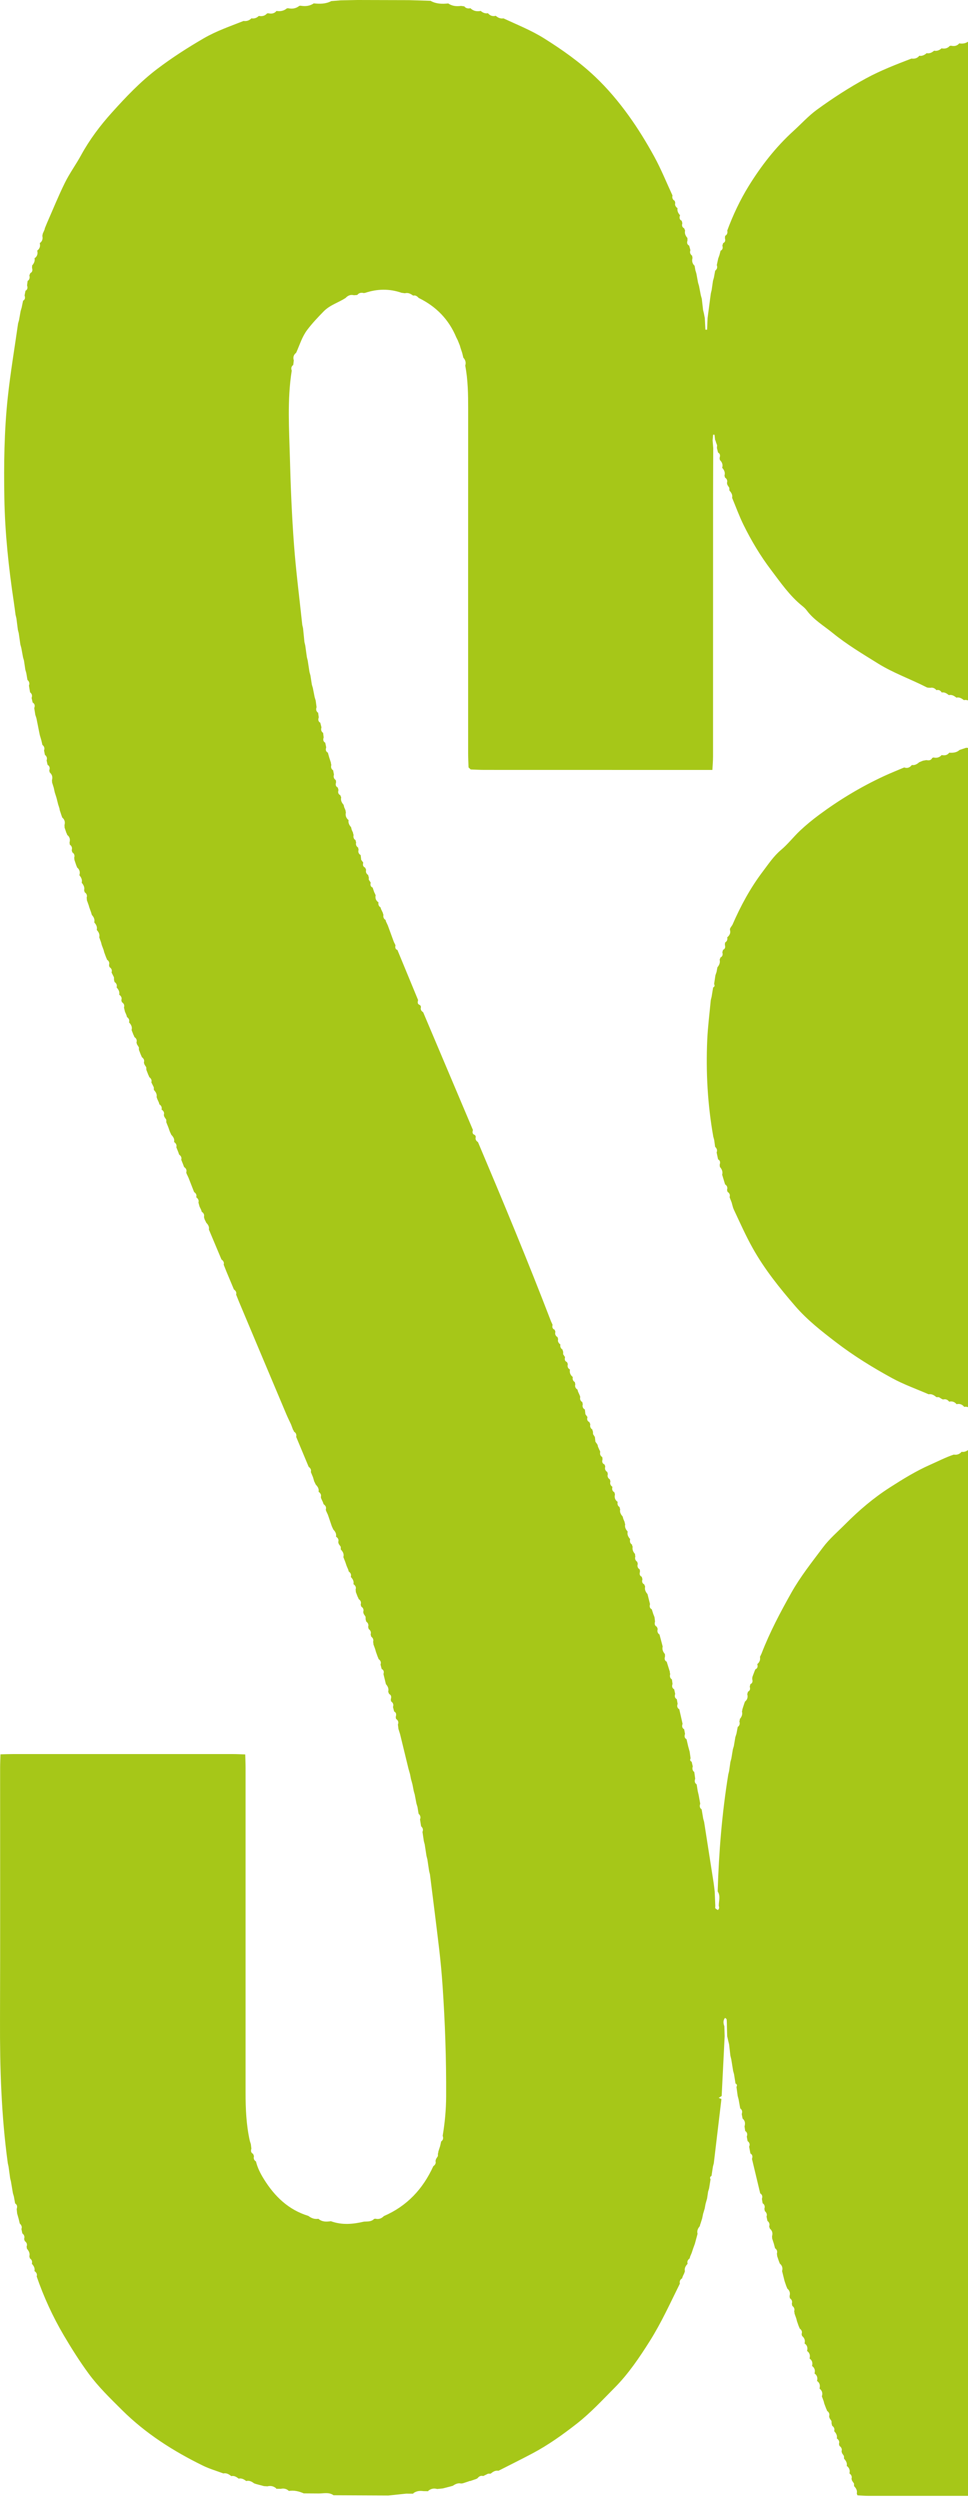 <svg width="177" height="457" viewBox="0 0 177 457" fill="none" xmlns="http://www.w3.org/2000/svg">
<path d="M16.199 165.426C16.244 165.579 16.287 165.732 16.331 165.884C16.442 166.191 16.553 166.5 16.663 166.807C16.705 166.954 16.747 167.1 16.79 167.248C17.132 167.635 17.368 168.057 17.235 168.601L17.241 168.625C17.577 169.012 17.821 169.43 17.689 169.972L17.695 169.997C18.03 170.382 18.281 170.797 18.146 171.341L18.152 171.363C18.264 171.674 18.375 171.985 18.487 172.296C18.524 172.446 18.563 172.596 18.601 172.747C18.715 173.049 18.829 173.353 18.943 173.656C18.983 173.807 19.023 173.956 19.062 174.107C19.177 174.413 19.29 174.719 19.403 175.026C19.473 175.152 19.526 175.286 19.563 175.427C19.906 175.674 20.078 175.987 19.933 176.418C19.954 176.545 19.986 176.669 20.029 176.792C20.377 177.031 20.538 177.34 20.395 177.765L20.397 177.773C20.544 178.067 20.69 178.362 20.837 178.657C20.841 178.818 20.845 178.98 20.849 179.141C20.887 179.263 20.919 179.387 20.943 179.512C21.287 179.757 21.446 180.072 21.317 180.497V180.5C21.659 180.888 21.929 181.3 21.789 181.856L21.821 181.844C22.13 182.099 22.342 182.391 22.19 182.82C22.201 182.953 22.237 183.08 22.295 183.2C22.631 183.442 22.82 183.741 22.667 184.173C22.727 184.428 22.786 184.683 22.847 184.938C22.934 185.139 23.022 185.341 23.11 185.542C23.152 185.662 23.185 185.786 23.209 185.91C23.541 186.156 23.727 186.46 23.592 186.888C23.592 186.888 23.592 186.891 23.593 186.891C23.939 187.275 24.209 187.686 24.072 188.243L24.054 188.284C24.17 188.582 24.286 188.88 24.404 189.177C24.48 189.302 24.537 189.434 24.573 189.576C24.917 189.819 25.093 190.126 24.955 190.558C24.976 190.686 25.011 190.811 25.06 190.931C25.172 191.105 25.284 191.281 25.394 191.456C25.396 191.606 25.399 191.754 25.401 191.904L25.412 191.944C25.527 192.243 25.643 192.542 25.758 192.842C25.831 192.966 25.887 193.097 25.926 193.237C26.242 193.49 26.46 193.783 26.313 194.219C26.334 194.346 26.369 194.468 26.414 194.588C26.525 194.763 26.634 194.938 26.745 195.112C26.749 195.262 26.754 195.412 26.76 195.56L26.773 195.606C26.888 195.902 27.004 196.198 27.119 196.493C27.193 196.618 27.249 196.75 27.288 196.891C27.594 197.141 27.812 197.426 27.674 197.854L27.678 197.868C27.825 198.166 27.974 198.465 28.121 198.763L28.132 199.21L28.145 199.253C28.477 199.624 28.746 200.021 28.63 200.56C28.686 200.675 28.73 200.795 28.763 200.919C28.855 201.118 28.947 201.318 29.038 201.518C29.08 201.636 29.114 201.757 29.142 201.879C29.495 202.115 29.654 202.429 29.535 202.855C29.535 202.855 29.568 202.847 29.568 202.846C29.892 203.084 30.096 203.372 29.957 203.8C29.969 203.936 30.007 204.066 30.069 204.187C30.181 204.357 30.293 204.527 30.406 204.697C30.406 204.847 30.406 204.996 30.406 205.146L30.42 205.193C30.539 205.489 30.659 205.785 30.78 206.08C30.869 206.336 30.958 206.593 31.047 206.849C31.139 207.047 31.231 207.244 31.322 207.442L31.326 207.451C31.681 207.824 31.956 208.226 31.827 208.781L31.847 208.771C32.16 209.012 32.369 209.295 32.238 209.72L32.241 209.73C32.372 210.052 32.502 210.373 32.633 210.695C32.664 210.816 32.702 210.934 32.747 211.049C33.05 211.297 33.275 211.578 33.14 212.007L33.145 212.02C33.274 212.341 33.404 212.663 33.532 212.984C33.563 213.109 33.608 213.228 33.667 213.341C33.993 213.579 34.199 213.868 34.06 214.299C34.072 214.436 34.11 214.564 34.179 214.684C34.271 214.878 34.363 215.072 34.456 215.267C34.8 216.147 35.144 217.028 35.489 217.908C35.81 218.141 36.018 218.419 35.88 218.844L35.888 218.868C36.195 219.114 36.415 219.396 36.284 219.823C36.351 220.071 36.42 220.319 36.487 220.567C36.581 220.763 36.677 220.96 36.772 221.157C36.819 221.273 36.856 221.393 36.883 221.515C37.246 221.746 37.404 222.062 37.294 222.493C37.338 222.608 37.37 222.726 37.388 222.848C37.482 223.041 37.577 223.233 37.67 223.426C37.67 223.426 37.693 223.491 37.692 223.491C38.022 223.85 38.303 224.229 38.193 224.762C38.959 226.585 39.725 228.407 40.49 230.23C40.804 230.469 41.029 230.747 40.898 231.178L40.901 231.188C41.075 231.625 41.249 232.063 41.422 232.5C41.87 233.57 42.319 234.639 42.767 235.71C43.081 235.95 43.303 236.228 43.175 236.659L43.179 236.668C43.353 237.105 43.528 237.541 43.703 237.977C44.898 240.819 46.091 243.661 47.287 246.503C48.977 250.519 50.665 254.536 52.362 258.548C52.626 259.171 52.93 259.776 53.215 260.39C53.337 260.716 53.46 261.043 53.582 261.371C53.671 261.462 53.724 261.572 53.742 261.699C54.104 261.928 54.264 262.244 54.157 262.673C54.916 264.493 55.676 266.312 56.435 268.133C56.742 268.378 56.964 268.657 56.835 269.086L56.839 269.099C56.972 269.419 57.103 269.74 57.235 270.06C57.306 270.305 57.377 270.55 57.448 270.795C57.543 270.99 57.637 271.185 57.732 271.379L57.739 271.398C58.093 271.766 58.37 272.163 58.247 272.715L58.266 272.704C58.579 272.951 58.793 273.239 58.665 273.67C58.689 273.795 58.726 273.918 58.776 274.035C58.868 274.233 58.961 274.43 59.053 274.627C59.083 274.751 59.127 274.873 59.184 274.987C59.511 275.227 59.713 275.517 59.574 275.946C59.585 276.083 59.624 276.211 59.689 276.332C59.779 276.528 59.87 276.723 59.96 276.918C60.195 277.611 60.43 278.303 60.665 278.995C60.756 279.194 60.846 279.391 60.937 279.59L60.94 279.599C61.288 279.976 61.565 280.379 61.435 280.935L61.468 280.925C61.801 281.163 61.989 281.459 61.851 281.885C61.862 282.021 61.899 282.15 61.959 282.272C62.077 282.437 62.193 282.601 62.31 282.766C62.31 282.924 62.31 283.082 62.31 283.241L62.313 283.248C62.666 283.627 62.934 284.036 62.798 284.592L62.78 284.632C62.898 284.93 63.014 285.228 63.131 285.526C63.22 285.786 63.309 286.046 63.398 286.307C63.487 286.509 63.575 286.71 63.663 286.911C63.704 287.031 63.739 287.152 63.764 287.276C64.106 287.52 64.272 287.832 64.143 288.258V288.261C64.489 288.646 64.761 289.057 64.621 289.614L64.653 289.603C64.972 289.853 65.171 290.15 65.021 290.579C65.051 290.726 65.065 290.876 65.063 291.025C65.176 291.319 65.288 291.614 65.4 291.907C65.486 292.032 65.546 292.169 65.582 292.316C65.929 292.562 66.094 292.876 65.953 293.305C65.975 293.433 66.007 293.559 66.049 293.681C66.408 293.922 66.556 294.241 66.417 294.668C66.435 294.797 66.467 294.923 66.511 295.046C66.622 295.215 66.733 295.383 66.845 295.551C66.849 295.713 66.853 295.874 66.857 296.036C66.898 296.16 66.929 296.284 66.95 296.413C67.279 296.668 67.454 296.981 67.315 297.408C67.354 297.531 67.384 297.655 67.407 297.782C67.739 298.037 67.905 298.353 67.768 298.778C67.807 298.901 67.836 299.027 67.857 299.156C68.172 299.416 68.365 299.723 68.219 300.152C68.269 300.289 68.288 300.432 68.275 300.577C68.386 300.883 68.496 301.189 68.607 301.495C68.648 301.645 68.69 301.795 68.731 301.944C68.842 302.255 68.952 302.566 69.064 302.876C69.132 303.008 69.188 303.144 69.23 303.286C69.56 303.543 69.741 303.853 69.575 304.283C69.647 304.556 69.719 304.829 69.792 305.102C70.197 305.304 70.232 305.636 70.115 306.022C70.264 306.638 70.415 307.252 70.564 307.868C70.902 308.267 71.129 308.701 70.986 309.248C71.027 309.394 71.084 309.534 71.155 309.667C71.562 309.88 71.589 310.219 71.469 310.607C71.456 310.752 71.475 310.892 71.524 311.029C71.877 311.286 72.014 311.615 71.855 312.041C71.925 312.315 71.996 312.589 72.065 312.863C72.474 313.081 72.491 313.426 72.372 313.816C72.357 313.962 72.378 314.103 72.438 314.237C72.797 314.493 72.929 314.821 72.758 315.246C72.791 315.519 72.824 315.793 72.857 316.066C72.957 316.388 73.059 316.71 73.159 317.033C73.671 319.14 74.183 321.248 74.695 323.355C74.789 323.683 74.883 324.011 74.977 324.339C75.032 324.624 75.087 324.909 75.141 325.194C75.231 325.522 75.323 325.85 75.413 326.178C75.495 326.596 75.576 327.015 75.658 327.434C75.716 327.637 75.774 327.84 75.832 328.043C75.937 328.595 76.042 329.147 76.147 329.699C76.209 329.905 76.272 330.109 76.335 330.315C76.403 330.731 76.472 331.146 76.54 331.563C76.847 331.851 76.979 332.185 76.801 332.596C76.866 333.013 76.931 333.43 76.996 333.847C77.3 334.137 77.433 334.469 77.248 334.881C77.331 335.439 77.415 335.998 77.499 336.557C77.552 336.762 77.606 336.967 77.659 337.172C77.767 337.876 77.877 338.579 77.985 339.283C78.039 339.49 78.091 339.697 78.145 339.904C78.252 340.617 78.359 341.329 78.466 342.041C78.517 342.249 78.569 342.457 78.62 342.666C79.189 347.251 79.778 351.834 80.316 356.423C80.571 358.604 80.772 360.794 80.922 362.986C81.384 369.717 81.611 376.458 81.578 383.208C81.567 385.641 81.347 388.05 80.942 390.445C81.105 390.86 81.034 391.21 80.663 391.481C80.602 391.754 80.543 392.027 80.483 392.299C80.376 392.628 80.269 392.957 80.163 393.286C80.161 393.425 80.132 393.558 80.075 393.685C80.072 393.838 80.07 393.99 80.068 394.143C79.957 394.319 79.847 394.496 79.736 394.672C79.7 394.793 79.664 394.914 79.63 395.035C79.764 395.472 79.549 395.764 79.223 396.008C77.332 400.158 74.418 403.289 70.191 405.113C69.765 405.546 69.269 405.748 68.66 405.593C68.576 405.597 68.492 405.608 68.409 405.624C67.898 406.179 67.212 406.081 66.563 406.125C64.541 406.603 62.521 406.783 60.514 406.053L60.547 406.042C59.724 406.166 58.915 406.212 58.224 405.613L58.266 405.597C57.553 405.736 56.941 405.506 56.382 405.079C52.759 403.975 50.239 401.535 48.279 398.399C47.638 397.371 47.094 396.31 46.804 395.128C46.433 394.897 46.33 394.564 46.438 394.152C46.392 394.015 46.339 393.88 46.282 393.746C45.864 393.527 45.838 393.18 45.968 392.781C45.934 392.507 45.901 392.234 45.866 391.96C45.805 391.762 45.743 391.566 45.681 391.368C45.027 388.456 44.901 385.5 44.902 382.53C44.908 362.762 44.906 342.993 44.902 323.225C44.902 322.39 44.862 321.555 44.842 320.721C44.086 320.698 43.329 320.654 42.573 320.654C29.169 320.649 15.764 320.65 2.36 320.654C1.603 320.654 0.846 320.687 0.089 320.704C0.065 321.539 0.021 322.374 0.021 323.208C0.016 338.568 0.057 353.928 0.002 369.288C-0.029 378.041 0.235 386.77 1.427 395.453C1.473 395.66 1.52 395.866 1.565 396.073C1.662 396.782 1.76 397.493 1.857 398.202C1.907 398.407 1.957 398.611 2.006 398.816C2.124 399.517 2.241 400.217 2.358 400.919C2.419 401.125 2.479 401.332 2.54 401.539C2.614 401.956 2.688 402.373 2.763 402.791C3.152 403.052 3.201 403.408 3.047 403.82C3.078 404.098 3.108 404.375 3.138 404.654C3.229 404.975 3.32 405.297 3.412 405.618C3.478 405.899 3.545 406.18 3.611 406.462C3.892 406.746 4.085 407.058 3.918 407.479C3.974 407.745 4.028 408.01 4.084 408.276C4.417 408.541 4.555 408.869 4.41 409.288C4.442 409.419 4.482 409.55 4.529 409.676C4.86 409.937 5.034 410.251 4.863 410.68C4.876 410.812 4.897 410.943 4.922 411.073C5.258 411.477 5.516 411.905 5.368 412.464C5.404 412.586 5.434 412.709 5.458 412.834C5.812 413.078 5.945 413.404 5.821 413.825V413.827C6.165 414.215 6.432 414.628 6.294 415.183L6.326 415.173C6.64 415.422 6.848 415.712 6.703 416.14C8.003 419.9 9.642 423.486 11.668 426.922C13.077 429.312 14.556 431.657 16.186 433.881C17.968 436.314 20.154 438.425 22.297 440.558C26.623 444.859 31.684 448.079 37.121 450.741C38.307 451.322 39.597 451.691 40.842 452.159C41.429 452.032 41.874 452.317 42.299 452.66L42.266 452.653C42.829 452.517 43.249 452.81 43.663 453.12L43.63 453.113C44.192 452.973 44.622 453.251 45.043 453.558L45.011 453.551C45.596 453.39 46.052 453.665 46.494 453.988C46.582 454.001 46.664 454.028 46.743 454.072C47.249 454.207 47.755 454.341 48.261 454.476C48.474 454.49 48.686 454.504 48.899 454.517C49.509 454.356 50.048 454.494 50.524 454.901C50.524 454.901 50.469 454.959 50.47 454.959C50.764 454.963 51.057 454.966 51.351 454.97C51.898 454.852 52.386 454.962 52.808 455.341L52.763 455.366C53.739 455.194 54.653 455.415 55.54 455.807L55.505 455.804C56.404 455.81 57.303 455.816 58.203 455.823C59.142 455.842 60.12 455.523 60.989 456.145C64.326 456.162 67.661 456.179 70.997 456.196C72.08 456.082 73.163 455.969 74.246 455.855C74.697 455.855 75.149 455.855 75.601 455.856L75.552 455.799C76.114 455.358 76.755 455.296 77.432 455.395C77.734 455.399 78.037 455.404 78.338 455.408L78.287 455.35C78.775 454.955 79.318 454.819 79.926 455.003C80.269 454.969 80.612 454.935 80.956 454.901C81.475 454.767 81.995 454.635 82.515 454.501C82.592 454.459 82.675 454.437 82.766 454.436C83.241 454.114 83.731 453.854 84.334 454.007C84.414 453.977 84.497 453.968 84.582 453.979C84.961 453.855 85.337 453.73 85.714 453.606C85.797 453.552 85.888 453.532 85.987 453.543C86.354 453.417 86.721 453.292 87.087 453.166C87.162 453.125 87.236 453.083 87.31 453.039C87.587 452.705 87.907 452.49 88.365 452.641L88.327 452.651C88.638 452.5 88.95 452.348 89.261 452.197C89.419 452.197 89.575 452.199 89.732 452.2C89.732 452.2 89.708 452.204 89.709 452.204C90.125 451.859 90.56 451.563 91.143 451.672C93.225 450.611 95.321 449.576 97.384 448.482C100.273 446.949 102.907 445.063 105.493 443.04C108.012 441.069 110.151 438.739 112.371 436.507C114.89 433.975 116.914 430.979 118.832 427.934C120.94 424.585 122.564 420.992 124.316 417.46C124.215 417.031 124.368 416.713 124.732 416.485C124.761 416.364 124.797 416.247 124.842 416.131C124.936 415.933 125.03 415.734 125.124 415.535C125.159 415.417 125.195 415.3 125.234 415.182C125.106 414.625 125.383 414.217 125.727 413.833L125.73 413.825C125.596 413.397 125.784 413.094 126.11 412.844C126.134 412.719 126.167 412.597 126.208 412.476C126.295 412.274 126.382 412.072 126.468 411.87C126.555 411.606 126.642 411.343 126.728 411.079C126.839 410.773 126.949 410.466 127.061 410.16C127.224 409.556 127.386 408.953 127.549 408.351C127.394 407.793 127.626 407.351 127.968 406.942C127.982 406.799 128.018 406.662 128.078 406.532C128.181 406.204 128.286 405.876 128.39 405.547C128.447 405.268 128.504 404.99 128.561 404.711C128.659 404.384 128.756 404.056 128.854 403.73C128.906 403.448 128.959 403.167 129.011 402.884C129.106 402.552 129.2 402.22 129.295 401.888C129.355 401.478 129.415 401.068 129.475 400.659C129.538 400.451 129.599 400.245 129.662 400.037C129.75 399.487 129.838 398.938 129.925 398.39C129.767 398.121 129.823 397.912 130.101 397.767C130.186 397.204 130.272 396.641 130.357 396.078C130.411 395.872 130.466 395.666 130.519 395.46C130.984 391.544 131.45 387.628 131.916 383.713C131.746 383.644 131.575 383.574 131.405 383.506C131.59 383.393 131.773 383.279 131.958 383.165C132.14 379.523 132.321 375.879 132.504 372.236C132.485 371.626 132.468 371.016 132.45 370.406C132.2 369.769 132.245 369.258 132.585 368.874C132.684 368.972 132.858 369.062 132.868 369.168C132.912 369.602 132.905 370.042 132.917 370.479C132.935 371.07 132.952 371.662 132.969 372.252C133.034 372.537 133.099 372.821 133.164 373.105C133.214 373.311 133.264 373.516 133.315 373.721C133.396 374.42 133.476 375.119 133.557 375.818C133.608 376.025 133.659 376.231 133.711 376.437C133.825 377.148 133.94 377.858 134.054 378.569C134.11 378.776 134.166 378.981 134.223 379.188C134.31 379.75 134.399 380.312 134.487 380.874C134.768 381.018 134.823 381.226 134.661 381.495C134.737 382.044 134.811 382.593 134.886 383.143C134.941 383.345 134.994 383.548 135.049 383.75C135.149 384.308 135.249 384.865 135.35 385.423C135.718 385.694 135.77 386.05 135.624 386.457C135.679 386.735 135.733 387.013 135.787 387.29C136.249 387.682 136.299 388.175 136.136 388.72C136.177 388.998 136.218 389.274 136.259 389.552C136.646 389.813 136.704 390.166 136.547 390.58C136.597 390.853 136.646 391.126 136.696 391.399C137.055 391.667 137.168 392.004 136.984 392.426C137.061 392.839 137.137 393.253 137.213 393.666C137.624 393.906 137.639 394.26 137.499 394.659C138.001 396.76 138.503 398.86 139.005 400.961C139.405 401.206 139.452 401.561 139.315 401.971C139.36 402.237 139.404 402.503 139.45 402.768C139.829 403.023 139.896 403.376 139.768 403.79C139.801 403.919 139.826 404.05 139.842 404.182C140.126 404.463 140.322 404.773 140.158 405.194C140.213 405.459 140.269 405.724 140.325 405.989C140.661 406.254 140.787 406.587 140.646 407.005C140.68 407.136 140.718 407.266 140.763 407.394C141.199 407.77 141.336 408.234 141.17 408.787C141.182 408.932 141.19 409.078 141.194 409.223C141.297 409.542 141.402 409.861 141.506 410.18C141.577 410.451 141.646 410.722 141.717 410.992C142.088 411.246 142.178 411.591 142.05 412.008C142.091 412.143 142.109 412.28 142.104 412.42C142.21 412.739 142.316 413.057 142.423 413.376C142.486 413.51 142.539 413.647 142.582 413.787C143.022 414.154 143.164 414.612 143.005 415.164C143.156 415.776 143.308 416.388 143.461 417.002C143.569 417.316 143.676 417.63 143.784 417.943C143.851 418.075 143.905 418.213 143.949 418.354C144.385 418.72 144.534 419.174 144.375 419.725C144.381 419.863 144.4 420 144.433 420.135C144.794 420.385 144.915 420.72 144.783 421.142C144.818 421.267 144.847 421.393 144.867 421.521C145.197 421.781 145.353 422.101 145.216 422.525C145.263 422.658 145.286 422.795 145.282 422.937C145.393 423.251 145.504 423.564 145.615 423.878C145.651 424.027 145.688 424.176 145.724 424.325C145.833 424.633 145.941 424.942 146.049 425.25C146.119 425.383 146.176 425.52 146.221 425.662C146.548 425.918 146.741 426.222 146.575 426.654C146.583 426.788 146.615 426.914 146.669 427.035C147.096 427.396 147.268 427.841 147.112 428.392L147.134 428.407C147.61 428.745 147.722 429.203 147.578 429.748L147.585 429.779C148.051 430.121 148.177 430.575 148.03 431.121L148.037 431.151C148.502 431.49 148.634 431.943 148.487 432.489L148.494 432.519C148.96 432.86 149.087 433.316 148.94 433.862L148.947 433.891C149.412 434.229 149.543 434.681 149.399 435.226L149.407 435.259C149.882 435.592 149.996 436.049 149.856 436.592C149.856 436.592 149.848 436.636 149.848 436.635C150.278 436.985 150.458 437.421 150.308 437.972L150.269 438.034C150.383 438.343 150.496 438.651 150.61 438.958C150.648 439.108 150.687 439.258 150.725 439.407C150.84 439.711 150.955 440.014 151.07 440.318C151.142 440.443 151.195 440.577 151.232 440.718C151.569 440.967 151.749 441.275 151.605 441.707C151.625 441.834 151.657 441.958 151.703 442.079C151.816 442.247 151.928 442.414 152.042 442.582C152.047 442.743 152.053 442.905 152.057 443.066C152.098 443.187 152.13 443.312 152.154 443.437C152.495 443.683 152.66 443.995 152.529 444.421V444.424C152.872 444.81 153.142 445.223 153.004 445.778L153.036 445.766C153.352 446.018 153.557 446.311 153.407 446.741C153.419 446.87 153.449 446.994 153.497 447.115C153.814 447.37 154.026 447.666 153.879 448.101C153.9 448.227 153.933 448.35 153.978 448.47C154.091 448.638 154.203 448.805 154.316 448.973C154.322 449.132 154.329 449.29 154.335 449.45L154.338 449.462C154.682 449.843 154.95 450.252 154.819 450.805L154.852 450.795C155.281 451.137 155.471 451.567 155.324 452.116L155.319 452.148C155.641 452.397 155.836 452.695 155.703 453.124C155.726 453.249 155.76 453.373 155.806 453.493C155.921 453.661 156.037 453.827 156.153 453.995C156.158 454.153 156.163 454.312 156.169 454.469L156.171 454.475C156.523 454.858 156.795 455.269 156.662 455.828C156.693 455.945 156.738 456.058 156.798 456.164C157.477 456.196 158.156 456.256 158.837 456.256C176.318 456.258 193.801 456.255 211.282 456.251C211.3 455.957 211.32 455.662 211.338 455.367C210.831 455.022 210.85 454.506 210.886 453.983C210.886 453.983 210.82 453.994 210.82 453.995C210.68 453.733 210.541 453.47 210.401 453.207C210.275 452.957 210.123 452.717 210.032 452.456C209.839 451.905 209.677 451.344 209.503 450.788C209.161 450.565 208.965 450.278 209.094 449.85C209.089 449.689 209.021 449.561 208.889 449.468C208.415 449.296 208.473 448.937 208.573 448.563C206.862 444.447 205.151 440.333 203.441 436.217C203.033 436.054 202.992 435.735 203.082 435.361L203.06 435.295C202.966 435.102 202.872 434.91 202.778 434.717C202.757 434.585 202.721 434.457 202.668 434.333C202.359 434.107 202.144 433.839 202.276 433.421C202.249 433.279 202.207 433.143 202.146 433.013C202.055 432.826 201.964 432.639 201.873 432.452C201.806 432.202 201.738 431.952 201.67 431.7C201.578 431.506 201.485 431.312 201.393 431.119C201.328 430.997 201.288 430.868 201.274 430.731C200.927 430.506 200.781 430.197 200.878 429.785L200.85 429.788C200.428 429.448 200.242 429.016 200.345 428.472L200.339 428.453C200.246 428.26 200.154 428.067 200.062 427.874C200.017 427.745 199.973 427.616 199.926 427.488C199.497 427.17 199.324 426.753 199.442 426.224L199.42 426.155C199.333 425.969 199.246 425.782 199.159 425.596C199.069 425.331 198.979 425.066 198.889 424.801C198.477 424.625 198.437 424.3 198.537 423.919L198.522 423.87C198.409 423.699 198.297 423.528 198.184 423.356C198.184 423.207 198.185 423.057 198.187 422.907C198.123 422.786 198.086 422.657 198.076 422.52C197.724 422.288 197.595 421.967 197.694 421.555C197.644 421.414 197.581 421.278 197.507 421.149C197.098 420.972 197.066 420.648 197.165 420.273L197.151 420.22C197.039 420.048 196.927 419.876 196.814 419.704L196.823 419.252C196.763 419.129 196.728 418.997 196.717 418.86C196.378 418.623 196.233 418.309 196.339 417.896C196.277 417.776 196.247 417.648 196.244 417.515C195.883 417.28 195.78 416.946 195.871 416.538L195.809 416.551C195.343 416.225 195.224 415.776 195.347 415.242L195.335 415.195C195.219 415.03 195.102 414.866 194.985 414.701C194.955 414.413 194.926 414.126 194.896 413.838L194.894 413.827C194.441 413.479 194.329 413.014 194.434 412.475L194.431 412.462C194.074 412.222 193.931 411.904 194.064 411.48C194.034 411.356 194.003 411.231 193.973 411.106C193.513 410.751 193.43 410.273 193.524 409.736L193.52 409.723C193.159 409.481 193.029 409.155 193.165 408.734C193.135 408.608 193.105 408.483 193.078 408.357C192.643 407.986 192.51 407.517 192.635 406.967C192.599 406.841 192.58 406.712 192.575 406.582C192.199 406.334 192.135 405.981 192.236 405.572C192.183 405.436 192.127 405.301 192.07 405.167C191.662 404.953 191.626 404.613 191.748 404.217C191.567 403.481 191.385 402.744 191.204 402.007C190.829 401.757 190.769 401.406 190.88 400.999C190.827 400.869 190.799 400.735 190.798 400.595C190.406 400.199 190.267 399.729 190.398 399.185C190.357 399.045 190.311 398.909 190.257 398.775C189.844 398.545 189.818 398.195 189.953 397.796C189.896 397.515 189.837 397.232 189.78 396.951C189.368 396.72 189.356 396.37 189.491 395.975C189.435 395.692 189.38 395.408 189.325 395.125C188.911 394.89 188.906 394.536 189.042 394.141C189.002 393.866 188.962 393.592 188.922 393.317C188.54 393.055 188.49 392.699 188.63 392.289C188.569 391.883 188.507 391.478 188.446 391.072C188.381 390.87 188.316 390.667 188.251 390.465C188.138 389.905 188.025 389.346 187.912 388.787C187.855 388.581 187.797 388.374 187.74 388.169C187.646 387.613 187.551 387.058 187.456 386.502C187.402 386.295 187.347 386.088 187.292 385.883C187.219 385.331 187.145 384.778 187.072 384.227C187.016 384.022 186.961 383.817 186.906 383.612C186.79 382.9 186.672 382.188 186.555 381.476C186.505 381.268 186.455 381.06 186.403 380.852C186.312 380.144 186.222 379.435 186.132 378.727C186.082 378.518 186.033 378.31 185.983 378.102C185.119 371.928 184.404 365.733 184.086 359.509C183.749 352.906 183.572 346.293 183.442 339.681C183.38 336.571 183.595 333.455 183.684 330.341C183.736 330.133 183.79 329.925 183.843 329.717C183.914 329.299 183.983 328.882 184.054 328.464C183.868 327.899 184.063 327.441 184.454 327.038C184.487 326.898 184.536 326.766 184.599 326.638C184.714 326.332 184.829 326.027 184.944 325.721C186.358 321.489 189.211 318.546 193.118 316.547C193.581 316.396 194.042 316.246 194.505 316.096L194.474 316.104C194.88 315.752 195.317 315.503 195.882 315.665L195.845 315.661C196.601 315.449 197.358 315.238 198.114 315.028C199.826 314.558 201.502 314.563 203.16 315.039C203.792 315.24 204.424 315.441 205.056 315.642C205.134 315.648 205.211 315.66 205.289 315.676C205.776 315.525 206.125 315.757 206.441 316.084C206.561 316.175 206.667 316.301 206.8 316.351C210.222 317.613 212.358 320.157 213.812 323.386C214.025 323.86 214.265 324.324 214.493 324.792C214.838 325.187 215.108 325.606 214.951 326.17C214.985 326.296 215.011 326.425 215.027 326.556C215.336 326.832 215.504 327.151 215.333 327.572C215.415 328.122 215.497 328.672 215.578 329.222C215.629 329.428 215.68 329.635 215.732 329.843C215.847 332.04 216.06 334.236 216.063 336.433C216.089 357.545 216.078 378.658 216.079 399.769C216.079 400.604 216.097 401.439 216.106 402.274L216.291 402.244L216.446 402.351C220.381 402.359 224.315 402.375 228.249 402.374C238.993 402.369 249.737 402.358 260.48 402.35L260.677 402.317L260.874 402.352C260.898 401.593 260.943 400.834 260.943 400.074C260.939 380.522 260.931 360.97 260.927 341.417C260.927 340.885 260.96 340.353 260.977 339.822C260.895 339.188 260.811 338.554 260.729 337.921C260.283 336.889 260.596 335.857 260.757 334.812C260.956 335.91 261.685 336.89 261.396 338.077C261.42 338.661 261.444 339.246 261.467 339.832C261.531 339.951 261.567 340.077 261.576 340.212C261.637 340.417 261.697 340.623 261.759 340.828C261.821 341.248 261.884 341.668 261.947 342.087C262.039 342.415 262.133 342.742 262.225 343.069C262.278 343.357 262.332 343.645 262.386 343.933C262.484 344.254 262.582 344.575 262.68 344.896C262.765 345.18 262.851 345.466 262.936 345.75C263.358 345.957 263.389 346.302 263.27 346.7C263.27 346.855 263.271 347.009 263.272 347.164C263.378 347.469 263.485 347.773 263.591 348.078C263.623 348.257 263.654 348.434 263.686 348.612C263.807 348.89 263.928 349.169 264.047 349.448C264.132 349.714 264.216 349.981 264.3 350.247C264.395 350.444 264.491 350.64 264.585 350.837L264.59 350.852C264.926 351.238 265.254 351.626 265.047 352.197L265.074 352.194C265.587 352.517 265.718 352.975 265.547 353.541L265.55 353.549C265.715 353.836 265.881 354.124 266.047 354.412L266.032 354.436C266.357 354.673 266.603 354.942 266.421 355.387L266.424 355.407C267.054 355.845 267.31 356.48 267.372 357.216C268.706 360.254 270.669 362.919 272.532 365.619C273.76 367.399 275.324 368.956 276.818 370.55C280.577 374.563 284.891 377.873 289.486 380.81C291.833 382.31 294.41 383.448 296.895 384.725C297.483 385.026 298.121 385.23 298.738 385.479C299.395 385.447 299.939 385.622 300.219 386.285C300.48 386.326 300.743 386.368 301.005 386.409C301.591 386.294 302.028 386.58 302.442 386.935L302.409 386.926C302.643 387.038 302.877 387.149 303.111 387.259C303.185 387.282 303.262 387.288 303.339 387.278C303.915 387.155 304.392 387.31 304.763 387.773L304.733 387.766C305.302 387.615 305.752 387.814 306.125 388.241L306.075 388.274C306.541 388.424 307.008 388.576 307.474 388.727L307.447 388.721C308.009 388.574 308.438 388.849 308.851 389.167L308.818 389.179C309.307 389.327 309.797 389.474 310.286 389.622C310.372 389.614 310.456 389.619 310.542 389.64C311.132 389.476 311.604 389.725 312.048 390.07L312.012 390.074C312.728 389.907 313.324 390.22 313.915 390.551C314.114 390.573 314.313 390.595 314.513 390.618C315.059 390.719 315.602 390.82 316.147 390.92C316.635 391.089 317.124 391.258 317.612 391.427C317.959 391.482 318.308 391.537 318.657 391.592C319.185 391.7 319.711 391.809 320.238 391.919L320.205 391.914C321.043 391.722 321.797 391.972 322.528 392.349L322.49 392.355C323.466 392.184 324.378 392.406 325.261 392.805L325.227 392.819C325.942 392.866 326.655 392.912 327.37 392.959C328.206 392.808 329.018 392.883 329.798 393.236C330.083 393.265 330.366 393.295 330.651 393.325C331.764 393.237 332.863 393.27 333.918 393.69C334.339 393.719 334.759 393.747 335.18 393.776C336.863 393.654 338.538 393.664 340.177 394.145C340.657 394.175 341.138 394.203 341.617 394.233C345.581 394.231 349.545 394.229 353.508 394.227C353.655 394.184 353.802 394.141 353.949 394.098C354.29 393.971 354.626 393.747 354.972 393.734C356.021 393.695 357.073 393.736 358.124 393.747C358.869 393.752 359.613 393.757 360.358 393.761C360.493 393.728 360.63 393.705 360.768 393.693C361.817 393.275 362.91 393.23 364.017 393.313C364.447 393.273 364.875 393.235 365.305 393.195C366.095 393.085 366.884 392.975 367.674 392.866C368.142 392.861 368.612 392.856 369.081 392.852C369.166 392.816 369.253 392.802 369.347 392.807C370.262 392.43 371.198 392.19 372.198 392.368L372.152 392.332C372.778 391.851 373.48 391.788 374.223 391.956C374.223 391.956 374.365 391.944 374.367 391.944C374.971 391.52 375.641 391.415 376.356 391.519C376.791 391.502 377.228 391.485 377.663 391.467C377.663 391.467 377.624 391.443 377.625 391.443C378.378 391.044 379.163 390.815 380.024 390.995C380.104 390.984 380.187 390.977 380.27 390.974C380.903 390.607 381.565 390.375 382.309 390.554C382.389 390.533 382.47 390.522 382.553 390.521C383.183 390.158 383.837 389.916 384.579 390.091C384.667 390.065 384.756 390.058 384.847 390.073C385.45 389.747 386.066 389.479 386.777 389.641C386.777 389.641 386.738 389.618 386.738 389.617C387.34 389.245 387.971 389.01 388.694 389.179C388.783 389.161 388.873 389.158 388.963 389.168C389.446 389.01 389.93 388.853 390.413 388.694C391.175 388.547 391.938 388.399 392.701 388.252L392.666 388.258C393.139 387.952 393.628 387.707 394.219 387.861C394.425 387.83 394.63 387.801 394.838 387.77C395.293 387.44 395.769 387.198 396.355 387.362L396.317 387.356C396.912 386.999 397.524 386.716 398.247 386.88C398.331 386.861 398.416 386.857 398.501 386.869C398.955 386.564 399.421 386.309 399.997 386.457L399.963 386.443C400.556 386.091 401.161 385.793 401.884 385.958C402.431 385.807 402.978 385.657 403.525 385.506C403.998 385.186 404.483 384.912 405.088 385.071C405.169 385.041 405.252 385.033 405.338 385.046C405.783 384.729 406.246 384.472 406.823 384.616C406.823 384.616 406.783 384.594 406.784 384.594C407.228 384.253 407.695 383.997 408.284 384.159C408.37 384.137 408.456 384.131 408.544 384.14C408.986 383.831 409.441 383.568 410.014 383.707L409.976 383.685C410.393 383.358 410.829 383.096 411.394 383.256C411.394 383.256 411.358 383.261 411.359 383.261C411.816 382.947 412.287 382.681 412.875 382.819C412.952 382.803 413.028 382.791 413.107 382.782C413.55 382.48 413.992 382.176 414.575 382.334C414.575 382.334 414.538 382.33 414.539 382.33C414.985 382.003 415.448 381.736 416.035 381.883C416.119 381.86 416.205 381.852 416.292 381.86C416.729 381.545 417.178 381.268 417.754 381.409L417.719 381.397C418.131 381.067 418.565 380.807 419.127 380.955L419.098 380.961C419.516 380.652 419.942 380.37 420.503 380.515L420.466 380.512C420.933 380.354 421.398 380.197 421.864 380.039L421.838 379.986C421.945 379.838 422.053 379.688 422.161 379.54C422.184 378.784 422.226 378.026 422.227 377.27C422.231 361.349 422.237 345.429 422.213 329.508C422.211 328.713 422.534 327.845 421.925 327.112C421.44 327.262 420.954 327.41 420.47 327.559L420.512 327.548C420.289 327.934 419.948 328.036 419.532 327.952L419.576 327.98C419.221 328.428 418.766 328.597 418.205 328.469L418.218 328.45C417.871 328.926 417.394 329.033 416.844 328.942L416.867 328.937C416.695 329.05 416.524 329.163 416.352 329.275C416.058 329.318 415.764 329.36 415.47 329.402L415.513 329.391C415.287 329.789 414.934 329.863 414.52 329.78L414.552 329.772C414.155 330.132 413.719 330.371 413.158 330.249L413.192 330.241C412.802 330.621 412.354 330.832 411.796 330.718L411.837 330.732C411.477 331.198 410.998 331.308 410.445 331.2L410.473 331.194C410.115 331.672 409.629 331.762 409.08 331.658L409.107 331.652C408.747 332.13 408.26 332.216 407.71 332.109L407.737 332.104C407.37 332.565 406.89 332.673 406.337 332.557L406.369 332.566C406.008 333.04 405.528 333.147 404.973 333.013L404.996 333.008C404.598 333.461 404.103 333.594 403.525 333.46C403.443 333.463 403.362 333.474 403.281 333.495C402.881 333.979 402.359 334.047 401.786 333.938L401.818 333.95C401.454 334.44 400.963 334.505 400.413 334.377L400.433 334.357C399.896 334.81 399.288 334.987 398.593 334.846L398.624 334.857C398.231 335.352 397.71 335.404 397.14 335.28C397.056 335.283 396.974 335.292 396.891 335.311C396.449 335.775 395.908 335.855 395.313 335.735C395.116 335.762 394.92 335.79 394.721 335.818C394.261 336.327 393.663 336.287 393.063 336.239L392.865 336.312C392.437 336.819 391.878 336.768 391.311 336.685L391.339 336.682C390.791 337.232 390.114 337.224 389.418 337.127C389.202 337.168 388.986 337.21 388.769 337.252C388.329 337.738 387.771 337.679 387.208 337.592L387.235 337.589C386.548 338.152 385.749 338.149 384.929 338.049L384.957 338.046C384.263 338.596 383.464 338.604 382.643 338.488L382.672 338.484C381.937 338.997 381.12 339.051 380.27 338.921C380.185 338.928 380.102 338.942 380.02 338.965C379.148 339.584 378.169 339.511 377.185 339.411L377.205 339.394C376.189 339.952 375.098 339.981 373.986 339.854L374.016 339.852C372.844 340.435 371.598 340.422 370.34 340.311L370.373 340.345C369.823 340.869 369.162 340.817 368.492 340.71C367.755 340.76 367.017 340.81 366.28 340.861C365.538 341.29 364.743 341.291 363.931 341.16C363.479 341.149 363.027 341.14 362.575 341.13C361.983 341.169 361.39 341.208 360.798 341.248C359.286 341.69 357.746 341.779 356.187 341.607C355.44 341.647 354.693 341.687 353.947 341.727C352.589 342.277 351.184 342.182 349.775 342.031C348.271 342.033 346.765 342.035 345.26 342.037C343.901 342.041 342.54 342.046 341.18 342.051C340.58 342.1 339.982 342.148 339.382 342.197C339.258 342.281 339.134 342.438 339.008 342.439C336.97 342.456 334.932 342.459 332.895 342.446C332.769 342.446 332.645 342.288 332.521 342.204C332.084 342.158 331.646 342.113 331.21 342.068C330.239 342.206 329.299 342.124 328.416 341.662L328.453 341.667C327.743 341.776 327.07 341.72 326.494 341.228H326.366C326.366 341.228 326.237 341.222 326.236 341.222C325.625 341.387 325.128 341.176 324.695 340.755C321.862 339.83 319.524 338.182 317.531 335.973C316.152 334.444 315.229 332.697 314.63 330.751C314.215 330.535 314.186 330.192 314.313 329.795C314.281 329.519 314.249 329.242 314.219 328.966C314.162 328.768 314.105 328.569 314.048 328.372C313.673 326.118 313.616 323.864 314.021 321.607C314.083 321.404 314.146 321.2 314.207 320.996C314.287 320.596 314.367 320.197 314.447 319.797C314.563 319.493 314.679 319.189 314.797 318.885C315.43 317.703 315.948 316.435 316.726 315.358C317.685 314.033 318.985 313.028 320.488 312.316C321.297 311.932 322.084 311.501 322.882 311.09C323.279 310.659 323.743 310.434 324.339 310.596L324.323 310.631C324.737 310.287 325.177 310.03 325.744 310.208L325.709 310.212C326.167 310.077 326.626 309.943 327.084 309.808C327.542 309.777 327.999 309.747 328.457 309.716L328.42 309.711C329.452 309.248 330.533 309.159 331.643 309.286L331.609 309.175C332.408 308.519 333.358 308.805 334.237 308.805C353.935 308.787 373.635 308.792 393.333 308.79C395.833 308.79 398.334 308.774 400.833 308.766L401.028 308.748L401.223 308.766C401.247 308.311 401.293 307.857 401.293 307.402C401.296 293.713 401.296 280.024 401.293 266.334C401.293 265.879 401.253 265.424 401.231 264.969C401.108 264.838 400.985 264.706 400.863 264.575C400.181 264.55 399.5 264.503 398.818 264.503C379.303 264.5 359.787 264.498 340.273 264.503C339.363 264.503 338.452 264.552 337.543 264.577C337.27 264.694 337 264.906 336.727 264.911C335.44 264.93 334.153 264.893 332.866 264.875C331.229 264.899 329.594 264.923 327.957 264.947L328 265.002C327.285 265.552 326.473 265.462 325.659 265.361C324.934 265.404 324.209 265.448 323.484 265.491C322.279 265.929 321.04 266.034 319.773 265.889C319.773 265.889 319.797 265.886 319.796 265.886C319.211 266.29 318.577 266.431 317.882 266.244C317.459 266.286 317.035 266.329 316.612 266.372C315.87 266.836 315.062 266.919 314.216 266.785C314.135 266.797 314.053 266.807 313.971 266.817C313.364 267.307 312.668 267.366 311.934 267.239C311.853 267.25 311.774 267.262 311.692 267.273C311.104 267.787 310.409 267.822 309.686 267.721C309.486 267.75 309.287 267.781 309.086 267.812C308.721 267.953 308.358 268.092 307.993 268.231C307.417 268.609 306.801 268.797 306.11 268.638L306.133 268.657C305.757 269.176 305.24 269.208 304.677 269.081L304.532 269.071C304.532 269.071 304.388 269.073 304.387 269.073C303.961 269.46 303.475 269.64 302.899 269.524L302.944 269.554C302.579 270.017 302.102 270.131 301.548 270.001L301.571 269.996C301.202 270.431 300.744 270.599 300.184 270.461L300.194 270.42C299.795 270.774 299.359 271.014 298.8 270.899L298.841 270.911C298.489 271.368 298.02 271.503 297.469 271.408L297.496 271.401C297.265 271.512 297.034 271.623 296.803 271.734C296.579 271.768 296.325 271.744 296.137 271.844C293.49 273.261 290.598 274.12 288.025 275.754C286.04 277.014 283.98 278.17 282.062 279.542C281.276 280.105 280.487 280.676 279.765 281.318C277.971 282.911 275.924 284.223 274.356 286.063C270.993 290.012 267.871 294.132 265.701 298.886C265.175 300.04 264.4 301.09 264.181 302.38C264.299 302.807 264.155 303.128 263.786 303.358C263.751 303.478 263.717 303.599 263.684 303.722C263.815 304.149 263.644 304.462 263.311 304.714C263.283 304.839 263.252 304.963 263.22 305.087C263.358 305.513 263.201 305.833 262.864 306.088C262.835 306.214 262.806 306.34 262.779 306.465C262.712 306.666 262.643 306.867 262.576 307.067C262.494 307.332 262.411 307.599 262.329 307.864C262.435 308.271 262.395 308.635 262.022 308.9C261.971 309.162 261.918 309.425 261.867 309.688C261.976 310.093 261.954 310.462 261.591 310.743C261.493 311.301 261.395 311.857 261.298 312.414C261.24 312.622 261.182 312.831 261.124 313.039C260.811 316.005 260.499 318.969 260.187 321.934C260.234 322.671 260.279 323.406 260.326 324.143C260.688 325.076 260.515 326.018 260.439 327.164C259.77 326.147 259.498 325.255 259.71 324.245L259.639 322.032C259.284 319.918 258.931 317.804 258.576 315.689C258.494 315.509 258.411 315.327 258.329 315.147C258.351 314.995 258.372 314.843 258.394 314.691C258.316 314.269 258.239 313.848 258.161 313.426C257.776 313.161 257.744 312.8 257.884 312.393C257.81 311.983 257.736 311.573 257.663 311.162C257.596 310.958 257.53 310.752 257.463 310.548C257.394 310.146 257.325 309.743 257.256 309.341C257.187 309.141 257.117 308.941 257.048 308.741C256.995 308.459 256.942 308.175 256.889 307.893C256.787 307.572 256.684 307.251 256.583 306.929C256.51 306.656 256.438 306.384 256.365 306.111C255.981 305.866 255.901 305.518 256.031 305.103C256.006 304.975 255.979 304.846 255.95 304.718C255.606 304.462 255.461 304.139 255.604 303.714C255.563 303.578 255.542 303.44 255.543 303.298C255.201 302.91 254.972 302.485 255.098 301.942H255.046C254.613 301.606 254.465 301.171 254.592 300.64L254.576 300.584C254.462 300.43 254.349 300.275 254.235 300.121C254.227 299.954 254.22 299.788 254.212 299.621C254.179 299.498 254.145 299.375 254.108 299.253C254.018 299.056 253.928 298.858 253.839 298.66C253.745 298.399 253.65 298.138 253.555 297.877C253.146 297.712 253.11 297.391 253.201 297.019L253.179 296.955C253.085 296.763 252.989 296.571 252.894 296.379C250.675 291.407 248.217 286.584 244.84 282.26C243.36 280.362 241.922 278.435 240.198 276.762C236.229 272.909 231.859 269.603 226.829 267.236C225.62 266.668 224.424 266.069 223.22 265.483C222.653 265.571 222.177 265.409 221.804 264.966L221.845 264.953C221.286 265.071 220.858 264.808 220.454 264.473L220.464 264.514C219.907 264.654 219.438 264.511 219.067 264.067C219.067 264.067 219.112 264.038 219.111 264.038C218.562 264.148 218.089 264.005 217.693 263.605L217.723 263.613C217.282 263.586 216.836 263.593 216.404 263.514C216.261 263.488 216.155 263.247 216.033 263.103L215.955 263.187L215.846 263.152C215.68 263.079 215.515 263.004 215.35 262.931C215.557 262.882 215.764 262.833 215.971 262.784C218.247 262.775 220.524 262.766 222.799 262.756C223.527 262.713 224.256 262.671 224.985 262.627C226.365 262.199 227.775 262.145 229.201 262.28C229.473 262.258 229.747 262.237 230.021 262.215C231.225 261.765 232.473 261.708 233.739 261.81C234.013 261.783 234.288 261.757 234.563 261.732C235.315 261.349 236.111 261.267 236.935 261.388C237.213 261.351 237.491 261.315 237.768 261.279C238.553 261.163 239.339 261.045 240.124 260.929C240.564 260.919 241.004 260.908 241.444 260.898L241.395 260.842C242.27 260.254 243.239 260.245 244.231 260.382C244.322 260.401 244.413 260.405 244.506 260.393C245.264 260.013 246.045 259.768 246.905 259.954C246.905 259.954 246.867 259.949 246.868 259.949C247.598 259.57 248.352 259.319 249.189 259.506L249.156 259.51C249.617 259.382 250.079 259.253 250.541 259.125C250.877 259.102 251.213 259.079 251.549 259.057C251.629 259.035 251.71 259.025 251.794 259.022C252.422 258.655 253.078 258.419 253.82 258.593C253.908 258.565 253.995 258.56 254.087 258.575C254.69 258.241 255.307 257.982 256.019 258.142L255.98 258.119C256.553 257.753 257.155 257.515 257.85 257.689L257.816 257.694C258.34 257.571 258.863 257.447 259.388 257.324C259.388 257.324 259.553 257.247 259.554 257.247C260.063 256.855 260.618 256.668 261.258 256.839C261.46 256.819 261.661 256.798 261.864 256.778C262.481 256.439 263.108 256.136 263.846 256.305C263.846 256.305 264.066 256.271 264.067 256.271C264.541 255.903 265.055 255.695 265.665 255.851C265.747 255.823 265.83 255.816 265.917 255.83C266.391 255.503 266.887 255.265 267.485 255.412C267.561 255.366 267.644 255.352 267.732 255.371C268.185 255.051 268.657 254.809 269.237 254.956C269.237 254.956 269.197 254.933 269.198 254.933C269.754 254.538 270.346 254.284 271.048 254.456L271.014 254.461C271.458 254.111 271.936 253.876 272.524 254.036C272.599 254.022 272.676 254.011 272.753 254.004C273.202 253.682 273.665 253.414 274.251 253.577L274.215 253.573C274.771 253.189 275.357 252.917 276.059 253.083L276.03 253.099C276.473 252.763 276.939 252.51 277.522 252.663C277.602 252.634 277.684 252.625 277.77 252.637C278.212 252.31 278.676 252.06 279.254 252.2L279.219 252.187C279.659 251.851 280.122 251.594 280.707 251.745C280.8 251.707 280.895 251.703 280.992 251.732C281.346 251.615 281.701 251.497 282.055 251.379C282.135 251.309 282.229 251.273 282.337 251.271C282.776 250.944 283.229 250.667 283.813 250.823L283.783 250.829C284.205 250.524 284.635 250.247 285.194 250.394L285.157 250.389C285.606 250.067 286.068 249.789 286.657 249.934C286.74 249.912 286.824 249.904 286.911 249.912C287.349 249.605 287.793 249.323 288.366 249.46C288.366 249.46 288.332 249.449 288.332 249.448C288.745 249.121 289.175 248.852 289.738 249.001L289.708 249.007C290.127 248.703 290.554 248.42 291.113 248.561L291.077 248.558C291.491 248.236 291.918 247.955 292.483 248.105L292.449 248.111C292.87 247.803 293.297 247.521 293.859 247.661C293.859 247.661 293.824 247.668 293.825 247.668C294.243 247.359 294.67 247.075 295.232 247.212C295.232 247.212 295.196 247.219 295.197 247.219C295.693 247.062 296.188 246.904 296.683 246.746C297.225 246.585 297.768 246.425 298.311 246.264C298.676 246.136 299.04 246.008 299.403 245.879C299.479 245.839 299.553 245.797 299.628 245.755C299.932 245.388 300.3 245.202 300.784 245.345C300.784 245.345 300.992 245.297 300.993 245.297C301.271 244.959 301.599 244.758 302.055 244.905L302.012 244.915C302.396 244.508 302.844 244.292 303.415 244.444L303.379 244.454C303.69 244.304 304 244.155 304.31 244.005C304.471 244.008 304.632 244.012 304.792 244.015L304.764 244.021C305.174 243.701 305.595 243.416 306.158 243.546L306.122 243.554C306.533 243.234 306.955 242.948 307.518 243.08L307.485 243.088C307.89 242.758 308.309 242.466 308.876 242.609C308.876 242.609 308.83 242.587 308.831 242.587C309.2 242.153 309.653 241.964 310.22 242.111L310.193 242.118C310.548 241.655 311.011 241.501 311.575 241.64L311.555 241.645C311.791 241.281 312.105 241.118 312.539 241.259C312.539 241.259 312.496 241.269 312.497 241.269C312.806 241.115 313.115 240.962 313.424 240.808C313.584 240.81 313.744 240.811 313.904 240.813C313.904 240.813 313.873 240.819 313.874 240.819C314.278 240.49 314.697 240.203 315.26 240.333C315.26 240.333 315.236 240.35 315.238 240.35C315.645 240.032 316.055 239.728 316.619 239.863L316.572 239.831C316.847 239.464 317.195 239.29 317.657 239.418C317.657 239.418 317.855 239.365 317.856 239.365C318.052 239.239 318.246 239.114 318.44 238.988C318.6 238.988 318.76 238.989 318.919 238.99L318.891 238.996C319.293 238.666 319.71 238.378 320.273 238.504L320.249 238.521C320.653 238.199 321.063 237.897 321.629 238.027L321.582 237.995C321.815 237.635 322.126 237.462 322.561 237.599L322.519 237.609C322.83 237.272 323.188 237.062 323.668 237.175C323.668 237.175 323.84 237.167 323.841 237.167C324.259 236.829 324.686 236.517 325.271 236.652L325.228 236.63C325.464 236.275 325.77 236.091 326.206 236.231L326.164 236.241C326.472 235.898 326.83 235.69 327.309 235.806C327.309 235.806 327.504 235.802 327.505 235.801C327.921 235.478 328.337 235.158 328.917 235.287L328.871 235.255C329.099 234.889 329.408 234.718 329.843 234.852L329.806 234.863C330.108 234.521 330.46 234.307 330.94 234.421C330.94 234.421 331.086 234.381 331.087 234.381C331.4 234.044 331.75 233.81 332.24 233.94C332.24 233.94 332.436 233.884 332.437 233.884C332.635 233.759 332.831 233.634 333.027 233.51C333.183 233.51 333.339 233.51 333.494 233.51L333.472 233.514C333.89 233.166 334.327 232.876 334.912 232.991C334.912 232.991 335.084 232.949 335.085 232.948C335.32 232.835 335.555 232.723 335.788 232.61L335.766 232.615C336.219 232.445 336.673 232.275 337.125 232.105L337.078 232.074C337.341 231.7 337.679 231.515 338.144 231.643C340.197 230.815 342.246 229.978 344.303 229.161C346.076 228.456 347.869 227.797 349.636 227.074C351.969 226.119 354.285 225.121 356.609 224.145C357.556 223.749 358.505 223.362 359.454 222.972C360.206 222.664 360.958 222.358 361.71 222.051C362.192 221.889 362.674 221.727 363.155 221.566C364.957 220.697 366.838 220.014 368.676 219.228C371.207 218.146 373.707 216.988 376.235 215.899C377.654 215.288 379.112 214.77 380.538 214.177C381.845 213.633 383.136 213.049 384.431 212.478C386.738 211.461 389.025 210.391 391.356 209.43C394.297 208.215 397.281 207.104 400.234 205.916C401.403 205.445 402.531 204.873 403.694 204.383C404.028 204.243 404.416 204.23 404.78 204.159C405.016 204.046 405.251 203.934 405.486 203.821C405.486 203.821 405.457 203.828 405.458 203.828C405.875 203.476 406.311 203.178 406.9 203.305C406.9 203.305 407.071 203.264 407.072 203.264C407.308 203.152 407.543 203.04 407.778 202.928C407.778 202.928 407.754 202.934 407.755 202.934C408.154 202.616 408.558 202.31 409.117 202.428L409.069 202.396C409.313 202.054 409.615 201.856 410.054 201.997L410.01 202.009C410.32 201.854 410.63 201.699 410.94 201.543C411.096 201.543 411.252 201.546 411.409 201.547L411.387 201.551C411.791 201.236 412.199 200.932 412.761 201.057C412.761 201.057 412.751 201.08 412.752 201.08C413.094 200.948 413.436 200.816 413.778 200.684C413.848 200.635 413.924 200.602 414.008 200.585C414.303 200.303 414.608 200.042 415.063 200.176L415.028 200.184C415.431 199.853 415.845 199.557 416.411 199.692L416.387 199.709C416.794 199.389 417.208 199.092 417.772 199.226L417.725 199.194C418.076 198.724 418.538 198.571 419.101 198.712L419.084 198.715C419.312 198.334 419.634 198.194 420.064 198.33C420.064 198.33 420.025 198.34 420.026 198.34C420.335 198.189 420.645 198.037 420.954 197.885C421.115 197.888 421.276 197.89 421.436 197.894L421.41 197.9C421.674 197.718 421.938 197.536 422.201 197.355C422.216 196.747 422.242 196.139 422.242 195.532C422.245 179.34 422.245 163.149 422.245 146.958C422.245 146.286 422.245 145.614 422.245 144.862C421.745 144.862 421.382 144.862 421.018 144.862C420.59 145.216 420.123 145.444 419.547 145.316L419.591 145.345C419.193 145.793 418.701 145.933 418.124 145.798C418.024 145.797 417.934 145.826 417.852 145.886C417.6 146.325 417.212 146.368 416.773 146.257L416.637 146.252C416.637 146.252 416.502 146.277 416.501 146.277C416.101 146.741 415.593 146.845 415.017 146.735L415.044 146.729C414.682 147.202 414.195 147.291 413.646 147.182L413.667 147.153C413.273 147.537 412.816 147.725 412.26 147.607C412.26 147.607 412.294 147.599 412.294 147.6C411.892 147.954 411.448 148.181 410.891 148.059L410.935 148.087C410.568 148.539 410.101 148.681 409.542 148.543L409.565 148.539C409.194 148.973 408.737 149.143 408.175 148.999L408.199 148.993C407.824 149.417 407.369 149.601 406.806 149.451L406.83 149.446C406.455 149.861 406.008 150.061 405.444 149.915L405.454 149.874C405.049 150.218 404.613 150.461 404.055 150.339L404.088 150.331C403.687 150.679 403.25 150.921 402.691 150.8L402.724 150.792C402.329 151.157 401.886 151.384 401.328 151.265L401.362 151.257C400.971 151.638 400.521 151.841 399.965 151.731L400.006 151.744C399.647 152.206 399.17 152.325 398.617 152.218L398.644 152.212C398.297 152.702 397.808 152.78 397.262 152.692L397.286 152.687C397.114 152.798 396.943 152.909 396.771 153.02C396.474 153.061 396.179 153.102 395.883 153.143L395.924 153.133C395.674 153.536 395.299 153.611 394.867 153.536L394.663 153.589C394.393 153.971 394.024 154.085 393.578 153.997L393.611 153.99C393.22 154.361 392.78 154.588 392.221 154.476C392.221 154.476 392.263 154.489 392.262 154.489C391.911 154.962 391.432 155.07 390.883 154.974C390.883 154.974 390.908 154.97 390.906 154.97C390.736 155.083 390.565 155.195 390.394 155.308C390.1 155.352 389.807 155.396 389.513 155.44L389.555 155.429C389.328 155.824 388.979 155.905 388.564 155.822L388.597 155.814C388.189 156.195 387.726 156.417 387.151 156.317C387.151 156.317 386.982 156.367 386.981 156.367C386.714 156.801 386.305 156.85 385.854 156.788L385.894 156.778C385.644 157.173 385.278 157.268 384.844 157.191C384.844 157.191 384.647 157.245 384.646 157.246C384.381 157.643 384.004 157.743 383.558 157.663L383.599 157.676C383.25 158.138 382.781 158.271 382.229 158.175L382.256 158.168C382.024 158.278 381.793 158.387 381.56 158.498C381.369 158.553 381.176 158.609 380.983 158.664C380.744 159.114 380.35 159.159 379.906 159.082C379.906 159.082 379.688 159.1 379.687 159.101C379.423 159.534 379.016 159.59 378.566 159.53L378.606 159.519C378.381 159.898 378.045 160.01 377.628 159.927L377.672 159.954C377.324 160.41 376.869 160.571 376.311 160.452L376.326 160.449C376.091 160.56 375.856 160.671 375.623 160.781C374.917 160.715 374.393 161.214 373.76 161.38C373.498 161.81 373.095 161.873 372.644 161.818L372.685 161.806C372.462 162.191 372.122 162.297 371.705 162.213L371.746 162.225C371.386 162.654 370.939 162.844 370.38 162.736L370.407 162.729C370.177 162.841 369.945 162.953 369.715 163.064C369.715 163.064 369.538 163.125 369.537 163.127C369.15 163.539 368.701 163.781 368.115 163.653L368.128 163.65C367.895 163.763 367.66 163.876 367.426 163.988C366.2 164.026 365.22 164.798 364.097 165.159C361.924 165.857 359.861 166.903 357.753 167.805C357.537 168.248 357.165 168.307 356.735 168.228L356.743 168.226C356.511 168.34 356.28 168.454 356.048 168.568C356.048 168.568 355.869 168.597 355.867 168.598C355.474 168.998 355.025 169.249 354.44 169.137L354.467 169.13C354.238 169.245 354.01 169.359 353.782 169.473C351.85 170.139 349.955 170.895 348.125 171.811C347.729 172.238 347.289 172.522 346.678 172.289C344.861 173.047 343.04 173.795 341.23 174.57C340.626 174.828 340.051 175.157 339.462 175.453C339.092 175.878 338.648 176.116 338.067 176V176.001C337.871 176.453 337.499 176.503 337.076 176.431C335.127 177.158 333.246 178.045 331.328 178.846C329.889 179.448 328.463 180.087 326.957 180.548C325.841 180.891 324.833 181.542 323.713 181.967C321.01 182.993 318.413 184.304 315.772 185.5C315.374 185.917 314.942 186.224 314.327 185.984C313.123 186.694 311.776 187.077 310.52 187.674C309.262 188.271 307.912 188.671 306.616 189.194C306.006 189.44 305.431 189.771 304.838 190.064C304.428 190.453 303.998 190.777 303.385 190.536C301.203 191.449 299.023 192.365 296.84 193.273C296.369 193.469 295.886 193.633 295.407 193.811C295.146 194.251 294.735 194.298 294.286 194.25L294.33 194.237C294.096 194.661 293.716 194.722 293.286 194.66C293.286 194.66 293.114 194.711 293.113 194.711C292.852 195.142 292.449 195.205 291.999 195.146L292.039 195.135C291.814 195.517 291.477 195.625 291.061 195.543C291.061 195.543 291.107 195.57 291.105 195.57C290.758 196.03 290.301 196.186 289.742 196.067L289.755 196.065C289.582 196.179 289.408 196.295 289.235 196.409C288.943 196.449 288.651 196.488 288.36 196.528C288.36 196.528 288.402 196.515 288.402 196.516C288.177 196.91 287.832 197.001 287.415 196.915L287.46 196.943C287.107 197.398 286.649 197.555 286.09 197.43L286.102 197.411C285.754 197.888 285.273 197.991 284.724 197.898L284.748 197.894C284.577 198.007 284.405 198.12 284.234 198.233C283.939 198.275 283.644 198.318 283.35 198.36L283.392 198.348C283.162 198.738 282.813 198.82 282.4 198.731L282.43 198.724C282.027 199.061 281.599 199.327 281.039 199.201L281.072 199.193C280.672 199.546 280.233 199.784 279.673 199.662L279.707 199.654C279.31 200.017 278.865 200.24 278.306 200.12L278.341 200.112C277.941 200.473 277.496 200.697 276.938 200.572L276.972 200.566C276.568 200.916 276.126 201.149 275.568 201.021L275.612 201.05C275.214 201.49 274.729 201.65 274.15 201.509C274.048 201.507 273.957 201.537 273.876 201.598C273.622 202.039 273.233 202.077 272.793 201.965L272.656 201.958C272.656 201.958 272.522 201.982 272.521 201.982C272.113 202.431 271.609 202.554 271.031 202.426L271.063 202.435C270.672 202.919 270.161 202.997 269.59 202.874C269.507 202.878 269.425 202.889 269.343 202.908C268.936 203.382 268.416 203.456 267.842 203.339L267.874 203.349C267.47 203.824 266.955 203.909 266.379 203.777C266.295 203.774 266.214 203.789 266.136 203.821C265.706 204.304 265.166 204.373 264.573 204.243L264.445 204.248C264.445 204.248 264.318 204.246 264.316 204.246C263.745 204.719 263.081 204.803 262.376 204.721L262.425 204.757C262.024 205.279 261.484 205.261 260.917 205.147C260.834 205.147 260.751 205.154 260.669 205.17C260.099 205.658 259.438 205.743 258.728 205.617C258.728 205.617 258.761 205.627 258.76 205.627C258.196 206.143 257.53 206.204 256.819 206.061C256.461 206.118 256.103 206.175 255.744 206.234C255.297 206.702 254.742 206.64 254.182 206.553L254.21 206.55C253.517 207.105 252.716 207.105 251.896 206.993L251.928 207.005C251.214 207.589 250.388 207.553 249.547 207.44C249.445 207.431 249.349 207.449 249.258 207.497C248.984 207.851 248.627 207.937 248.209 207.824C247.611 207.844 247.014 207.865 246.417 207.885L246.462 207.941C246.037 208.413 245.521 208.445 244.958 208.256C244.394 208.307 243.828 208.356 243.264 208.406C242.677 208.828 242.034 208.898 241.35 208.717C240.921 208.772 240.49 208.826 240.06 208.881C239.644 209.357 239.122 209.314 238.583 209.184C237.55 209.208 236.516 209.231 235.484 209.255L235.529 209.312C234.968 209.836 234.303 209.77 233.628 209.647C232.593 209.707 231.557 209.768 230.522 209.829C229.625 210.303 228.672 210.241 227.714 210.116C226.806 210.118 225.899 210.122 224.993 210.124C224.557 210.161 224.123 210.197 223.688 210.234C222.184 210.875 220.617 210.651 219.061 210.578C218.001 210.566 216.94 210.555 215.88 210.543C214.521 210.549 213.162 210.556 211.803 210.562C211.658 210.61 211.514 210.658 211.37 210.706C211.021 210.825 210.673 211.046 210.323 211.05C207.516 211.088 204.708 211.097 201.899 211.078C201.551 211.076 201.206 210.846 200.859 210.723C200.425 210.67 199.99 210.619 199.556 210.566C198.704 210.722 197.901 210.586 197.143 210.167L197.013 210.173C197.013 210.173 196.884 210.158 196.883 210.157C196.281 210.286 195.726 210.233 195.277 209.753C195.197 209.735 195.116 209.725 195.033 209.722C194.578 209.826 194.168 209.799 193.898 209.346C190.823 208.601 188.47 206.695 186.37 204.474C185.577 203.636 185.092 202.503 184.468 201.505C183.859 200.851 183.582 200.07 183.58 199.183C182.783 196.544 182.528 193.849 182.787 191.105C182.836 190.897 182.883 190.688 182.932 190.48C183.134 189.673 183.287 188.848 183.547 188.059C184.68 184.608 187.021 182.208 190.117 180.426C190.786 180.041 191.54 179.999 192.182 179.615C192.541 179.483 192.899 179.35 193.257 179.218C193.342 179.161 193.436 179.139 193.54 179.149C194.004 178.848 194.472 178.568 195.061 178.724C195.139 178.682 195.222 178.663 195.312 178.664C195.945 178.488 196.577 178.313 197.209 178.137C197.994 178.038 198.779 177.94 199.565 177.84C200.314 177.828 201.064 177.816 201.812 177.804L201.767 177.679C202.489 177.053 203.363 177.309 204.17 177.309C226.157 177.296 248.145 177.301 270.132 177.302C270.168 176.776 270.235 176.249 270.235 175.722C270.241 162.16 270.241 148.598 270.235 135.036C270.235 134.509 270.169 133.983 270.134 133.456C258.098 133.454 246.06 133.452 234.024 133.448C233.57 133.448 233.115 133.441 232.661 133.432C232.589 133.431 232.513 133.404 232.445 133.374C232.384 133.348 232.333 133.3 232.217 133.22C232.387 132.546 232.869 132.534 233.421 132.654C234.124 132.631 234.827 132.609 235.53 132.586L235.517 132.558C236.413 132.375 237.308 132.194 238.203 132.011C238.863 131.924 239.524 131.837 240.184 131.75C240.59 131.691 240.996 131.633 241.402 131.575C242.038 131.463 242.675 131.352 243.311 131.24C243.752 131.226 244.193 131.214 244.634 131.2L244.595 131.176C245.352 130.783 246.139 130.551 247.001 130.741C247.086 130.731 247.17 130.724 247.256 130.72C248.008 130.335 248.784 130.081 249.644 130.266L249.606 130.261C250.325 129.842 251.084 129.626 251.921 129.804L251.886 129.809C252.49 129.434 253.125 129.203 253.847 129.383C253.929 129.37 254.011 129.362 254.095 129.358C254.724 129.01 255.369 128.745 256.111 128.92C256.196 128.893 256.284 128.887 256.374 128.901C256.857 128.732 257.34 128.563 257.821 128.394C258.282 128.269 258.744 128.146 259.207 128.021C259.514 128.013 259.821 128.005 260.129 127.997L260.096 128.003C260.669 127.655 261.259 127.38 261.957 127.553C261.957 127.553 261.923 127.559 261.924 127.559C262.445 127.429 262.966 127.302 263.487 127.172C263.487 127.172 263.663 127.097 263.664 127.097C264.263 126.626 264.93 126.447 265.68 126.612C265.764 126.628 265.847 126.628 265.933 126.613C266.41 126.286 266.906 126.03 267.512 126.195C267.59 126.171 267.669 126.157 267.75 126.152C268.224 125.815 268.721 125.565 269.327 125.725C269.4 125.702 269.475 125.689 269.553 125.686C270.002 125.346 270.478 125.104 271.065 125.265L271.029 125.26C271.586 124.875 272.174 124.607 272.876 124.777L272.848 124.793C273.296 124.472 273.763 124.215 274.346 124.367C274.43 124.336 274.517 124.326 274.607 124.338C275.098 124.196 275.588 124.053 276.079 123.909L276.046 123.895C276.5 123.589 276.965 123.323 277.546 123.466C277.631 123.433 277.718 123.421 277.81 123.432C278.297 123.288 278.784 123.144 279.271 122.999L279.231 122.976C279.677 122.64 280.144 122.379 280.733 122.535C280.817 122.513 280.902 122.506 280.99 122.514C281.431 122.206 281.879 121.929 282.454 122.073L282.421 122.061C282.841 121.749 283.273 121.477 283.833 121.628L283.796 121.623C284.244 121.298 284.704 121.019 285.295 121.17C285.378 121.147 285.462 121.14 285.55 121.147C285.988 120.839 286.436 120.563 287.009 120.699L286.975 120.687C287.389 120.365 287.817 120.089 288.38 120.241L288.344 120.238C288.757 119.911 289.189 119.641 289.754 119.793L289.721 119.8C290.141 119.494 290.567 119.206 291.131 119.351L291.095 119.358C291.542 119.036 292.005 118.764 292.592 118.896C292.675 118.872 292.759 118.864 292.846 118.869C293.213 118.743 293.579 118.615 293.945 118.488C294.029 118.431 294.121 118.408 294.224 118.418C294.704 118.264 295.184 118.111 295.664 117.957L295.615 117.905C295.974 117.437 296.443 117.302 297.004 117.446L296.981 117.451C297.345 116.988 297.817 116.858 298.376 116.996L298.351 117.002C298.714 116.54 299.181 116.396 299.743 116.539L299.718 116.545C300.08 116.083 300.549 115.943 301.111 116.083L301.086 116.089C301.446 115.628 301.91 115.477 302.473 115.621L302.45 115.625C302.808 115.158 303.279 115.027 303.837 115.161L303.845 115.221C304.253 114.909 304.669 114.619 305.228 114.753L305.18 114.701C305.411 114.325 305.733 114.18 306.164 114.32C306.164 114.32 306.122 114.33 306.124 114.33C306.434 114.179 306.745 114.027 307.055 113.876C307.216 113.88 307.375 113.882 307.536 113.886L307.507 113.891C307.917 113.571 308.337 113.285 308.9 113.414L308.866 113.422C309.274 113.101 309.69 112.804 310.255 112.941L310.232 112.958C310.643 112.65 311.056 112.349 311.618 112.479L311.57 112.447C311.93 111.996 312.387 111.825 312.952 111.967L312.931 111.971C313.168 111.608 313.481 111.442 313.915 111.585L313.873 111.596C314.182 111.442 314.491 111.289 314.799 111.135C314.958 111.136 315.118 111.137 315.279 111.138C315.279 111.138 315.249 111.145 315.249 111.144C315.654 110.816 316.072 110.532 316.635 110.658L316.612 110.675C317.017 110.353 317.428 110.053 317.993 110.187L317.946 110.155C318.19 109.811 318.493 109.618 318.932 109.761C318.932 109.761 318.887 109.773 318.888 109.773C319.196 109.617 319.504 109.462 319.811 109.305C319.97 109.305 320.13 109.306 320.289 109.307L320.258 109.314C320.66 108.981 321.076 108.689 321.642 108.821C321.642 108.821 321.595 108.8 321.595 108.799C321.951 108.348 322.402 108.165 322.97 108.307L322.951 108.31C323.123 108.191 323.295 108.073 323.466 107.954C323.624 107.953 323.782 107.95 323.94 107.949C323.94 107.949 323.912 107.956 323.912 107.955C324.311 107.622 324.723 107.328 325.289 107.453L325.29 107.487C325.765 107.318 326.24 107.148 326.716 106.979C326.716 106.979 326.887 106.906 326.888 106.906C327.122 106.794 327.355 106.684 327.589 106.573L327.553 106.582C327.97 106.229 328.412 105.94 328.999 106.063C329.713 105.78 330.429 105.498 331.145 105.215C331.557 104.87 331.981 104.56 332.567 104.693L332.524 104.671C332.754 104.311 333.06 104.131 333.496 104.264C333.496 104.264 333.458 104.276 333.459 104.276C333.76 103.933 334.11 103.718 334.588 103.831C335.72 103.345 336.853 102.859 337.985 102.373C338.388 101.894 338.925 101.884 339.481 101.944C339.746 101.835 340.01 101.725 340.275 101.614C340.591 100.947 341.182 101.002 341.767 101.036C342.029 100.929 342.292 100.821 342.556 100.714C342.866 100.038 343.463 100.095 344.05 100.127C344.558 99.958 345.065 99.788 345.575 99.619C345.807 99.503 346.039 99.388 346.27 99.274L346.245 99.281C346.658 98.93 347.092 98.641 347.674 98.747C347.674 98.747 347.845 98.703 347.848 98.703C348.081 98.587 348.315 98.473 348.548 98.358L348.522 98.364C348.933 98.013 349.364 97.718 349.946 97.826C352.537 96.618 355.197 95.583 357.879 94.597C358.112 94.482 358.343 94.368 358.573 94.253C358.573 94.253 358.549 94.26 358.551 94.26C358.956 93.904 359.386 93.607 359.969 93.713C361.31 93.115 362.652 92.515 363.992 91.916C364.473 91.755 364.954 91.593 365.435 91.432C367.154 90.554 369.008 89.987 370.74 89.144C373.148 87.972 375.68 87.104 378.122 86.022C379.074 85.601 380.046 85.226 380.989 84.786C381.918 84.353 382.764 83.764 383.812 83.561C384.373 83.452 384.878 83.055 385.409 82.787L386.848 82.299C387.785 81.891 388.696 81.397 389.668 81.099C390.586 80.817 391.279 80.104 392.275 79.956C392.897 79.863 393.467 79.422 394.06 79.138C394.546 78.98 395.033 78.822 395.518 78.665C395.518 78.665 395.694 78.606 395.695 78.606C395.926 78.49 396.156 78.375 396.386 78.259L396.35 78.27C396.756 77.9 397.194 77.617 397.781 77.73C397.781 77.73 397.961 77.695 397.962 77.695C398.197 77.58 398.429 77.465 398.662 77.351C398.662 77.351 398.634 77.358 398.636 77.358C399.049 77.01 399.48 76.71 400.065 76.822C400.065 76.822 400.235 76.779 400.236 76.778C400.471 76.664 400.704 76.549 400.938 76.435L400.911 76.442C401.305 76.11 401.713 75.811 402.276 75.929H402.242C402.496 75.627 402.78 75.394 403.213 75.516L403.18 75.524C403.59 75.155 404.033 74.874 404.622 74.997C404.622 74.997 404.804 74.951 404.805 74.951C405.038 74.838 405.269 74.725 405.502 74.612L405.466 74.621C405.863 74.284 406.276 73.992 406.841 74.114L406.796 74.094C407.037 73.753 407.332 73.543 407.775 73.686C407.775 73.686 407.729 73.697 407.73 73.697C408.036 73.35 408.397 73.149 408.876 73.258C408.876 73.258 409.071 73.254 409.072 73.254C409.488 72.931 409.904 72.612 410.483 72.739L410.436 72.707C410.667 72.344 410.976 72.172 411.412 72.307L411.372 72.317C411.678 71.976 412.036 71.769 412.516 71.881C412.516 71.881 412.709 71.88 412.71 71.88C413.131 71.559 413.553 71.249 414.13 71.375L414.083 71.343C414.322 70.991 414.626 70.802 415.064 70.944C415.064 70.944 415.022 70.956 415.023 70.956C415.332 70.801 415.639 70.647 415.947 70.493C416.108 70.495 416.267 70.498 416.428 70.5L416.398 70.506C416.802 70.178 417.217 69.882 417.783 70.017L417.737 69.995C418.102 69.558 418.555 69.368 419.124 69.514L419.098 69.521C419.453 69.057 419.915 68.9 420.479 69.043L420.458 69.048C420.707 68.946 420.955 68.846 421.205 68.744C421.417 68.671 421.63 68.597 421.842 68.524C421.947 68.397 422.053 68.27 422.159 68.143C422.19 67.538 422.246 66.934 422.247 66.328C422.251 50.074 422.25 33.819 422.25 17.565C422.25 16.966 422.25 16.368 422.25 15.666C421.775 15.666 421.412 15.666 421.05 15.666C420.626 16.059 420.137 16.234 419.56 16.12L419.596 16.112C419.198 16.49 418.741 16.68 418.186 16.56L418.23 16.589C417.838 17.049 417.341 17.17 416.768 17.044C416.665 17.044 416.574 17.075 416.492 17.136C416.243 17.578 415.856 17.61 415.421 17.503L415.281 17.497C415.281 17.497 415.145 17.525 415.143 17.525C414.751 18.008 414.234 18.088 413.662 17.986L413.689 17.982C413.332 18.473 412.837 18.53 412.291 18.435L412.317 18.43C411.955 18.906 411.469 18.993 410.919 18.884L410.947 18.878C410.582 19.338 410.103 19.451 409.55 19.338L409.572 19.309C409.179 19.695 408.723 19.886 408.167 19.767C408.167 19.767 408.202 19.759 408.201 19.759C407.807 20.133 407.357 20.343 406.8 20.225L406.835 20.217C406.441 20.59 405.993 20.802 405.435 20.686C405.435 20.686 405.47 20.676 405.47 20.677C405.08 21.067 404.625 21.258 404.069 21.146L404.104 21.137C403.716 21.529 403.26 21.718 402.704 21.606L402.745 21.62C402.388 22.09 401.907 22.194 401.356 22.092L401.384 22.086C401.025 22.595 400.507 22.641 399.952 22.574C399.952 22.574 399.763 22.601 399.762 22.602C399.485 23.036 399.068 23.068 398.616 23.007L398.657 22.997C398.298 23.473 397.8 23.539 397.258 23.481C397.258 23.481 397.303 23.469 397.302 23.469C397.054 23.878 396.677 23.947 396.245 23.869C396.245 23.869 396.039 23.923 396.038 23.923C395.769 24.313 395.394 24.415 394.949 24.327L394.982 24.319C394.593 24.694 394.15 24.918 393.591 24.805L393.632 24.817C393.281 25.292 392.801 25.396 392.25 25.3L392.275 25.296C392.104 25.408 391.933 25.521 391.762 25.633C391.468 25.677 391.174 25.721 390.881 25.765L390.924 25.754C390.696 26.147 390.347 26.229 389.932 26.143L389.976 26.172C389.621 26.621 389.165 26.788 388.605 26.66L388.618 26.64C388.266 27.107 387.79 27.224 387.24 27.128L387.264 27.123C387.093 27.238 386.922 27.352 386.751 27.466C386.458 27.511 386.166 27.556 385.873 27.601C385.873 27.601 385.916 27.588 385.915 27.588C385.692 27.991 385.337 28.063 384.922 27.982L384.967 28.011C384.62 28.502 384.133 28.603 383.577 28.514C383.577 28.514 383.353 28.536 383.352 28.537C383.085 28.975 382.669 29.014 382.22 28.965L382.266 28.952C382.046 29.356 381.692 29.43 381.277 29.352L381.323 29.38C380.983 29.857 380.516 29.981 379.965 29.875H379.972C379.8 29.991 379.628 30.107 379.455 30.223C379.276 30.233 379.096 30.241 378.917 30.25C378.917 30.25 378.714 30.308 378.713 30.308C378.434 30.716 378.037 30.813 377.576 30.744C377.576 30.744 377.408 30.793 377.407 30.793C377.143 31.225 376.739 31.284 376.288 31.226L376.328 31.216C376.104 31.598 375.767 31.708 375.35 31.623L375.395 31.651C375.049 32.108 374.595 32.268 374.038 32.154L374.052 32.151C373.818 32.262 373.584 32.374 373.35 32.486C372.643 32.413 372.119 32.911 371.49 33.084C371.23 33.521 370.821 33.575 370.37 33.521L370.414 33.51C370.196 33.908 369.85 33.998 369.434 33.922L369.475 33.935C369.127 34.39 368.664 34.54 368.111 34.445L368.138 34.438C367.908 34.55 367.679 34.663 367.45 34.775C367.45 34.775 367.264 34.84 367.263 34.84C366.891 35.278 366.431 35.476 365.856 35.364H365.86C365.629 35.476 365.397 35.587 365.167 35.7C365.167 35.7 364.985 35.746 364.984 35.746C364.608 36.176 364.154 36.393 363.575 36.273H363.582C363.35 36.386 363.119 36.499 362.889 36.613C362.889 36.613 362.705 36.644 362.704 36.644C362.311 37.045 361.861 37.293 361.276 37.179L361.303 37.172C361.074 37.285 360.845 37.398 360.616 37.511C360.616 37.511 360.428 37.561 360.427 37.561C360.037 37.97 359.586 38.21 359.002 38.097L359.028 38.09C358.8 38.205 358.571 38.318 358.343 38.432C358.343 38.432 358.154 38.482 358.153 38.483C357.747 38.886 357.309 39.188 356.698 38.952C355.34 39.548 354.019 40.264 352.612 40.705C351.39 41.088 350.343 41.814 349.114 42.178C347.921 42.534 346.798 43.129 345.646 43.621C344.338 44.179 343.068 44.874 341.711 45.247C340.817 45.492 340.14 46.079 339.275 46.335C338.428 46.585 337.644 47.036 336.817 47.36C335.362 47.929 333.877 48.422 332.44 49.031C331.284 49.52 330.144 50.057 329.003 50.567C326.961 51.481 324.925 52.39 322.822 53.157C322.267 53.359 321.768 53.717 321.242 54.002C320.843 54.416 320.412 54.728 319.796 54.485C317.957 55.248 316.115 56.005 314.28 56.777C313.051 57.294 311.833 57.836 310.61 58.364C308.168 59.42 305.783 60.609 303.225 61.388C302.668 61.557 302.175 61.936 301.651 62.219C301.27 62.639 300.824 62.879 300.239 62.754C300.239 62.754 300.249 62.752 300.248 62.752C300.017 62.866 299.785 62.98 299.553 63.094L299.37 63.125C298.975 63.523 298.529 63.782 297.941 63.66L297.968 63.653C297.739 63.767 297.509 63.88 297.28 63.995C297.28 63.995 297.102 64.058 297.101 64.059C296.721 64.488 296.263 64.702 295.682 64.582L295.692 64.579C295.46 64.693 295.226 64.806 294.993 64.919C294.993 64.919 294.82 64.963 294.819 64.963C294.433 65.381 293.981 65.619 293.394 65.487L293.404 65.485C293.232 65.602 293.06 65.718 292.888 65.835C292.6 65.877 292.31 65.919 292.022 65.962L292.064 65.948C291.844 66.359 291.485 66.42 291.072 66.347L291.113 66.359C290.768 66.828 290.296 66.953 289.746 66.862L289.772 66.855C289.539 66.966 289.308 67.075 289.077 67.186C289.077 67.186 288.899 67.246 288.898 67.246C288.5 67.651 288.047 67.898 287.457 67.753L287.471 67.733C287.12 68.202 286.645 68.32 286.094 68.223L286.118 68.219C285.947 68.332 285.776 68.445 285.605 68.559C285.311 68.603 285.018 68.646 284.724 68.689L284.766 68.678C284.538 69.072 284.188 69.153 283.773 69.066L283.805 69.058C283.407 69.411 282.973 69.658 282.412 69.538L282.446 69.53C282.056 69.912 281.607 70.12 281.05 70.006L281.091 70.02C280.733 70.491 280.252 70.595 279.7 70.489L279.728 70.483C279.37 70.959 278.883 71.049 278.334 70.945C278.334 70.945 278.361 70.94 278.36 70.94C278.002 71.416 277.517 71.508 276.966 71.401L276.993 71.395C276.63 71.864 276.147 71.964 275.595 71.849L275.617 71.82C275.219 72.196 274.764 72.391 274.209 72.272L274.253 72.3C273.862 72.768 273.363 72.882 272.789 72.752C272.687 72.75 272.596 72.78 272.513 72.839C272.254 73.278 271.864 73.317 271.423 73.201L271.286 73.193C271.286 73.193 271.151 73.216 271.15 73.216C270.736 73.646 270.241 73.794 269.662 73.656L269.696 73.687C269.317 74.194 268.805 74.252 268.237 74.116L268.096 74.108C268.096 74.108 267.959 74.145 267.958 74.146C267.536 74.629 267.002 74.705 266.41 74.577C265.603 74.758 264.796 74.941 263.988 75.124C263.662 75.562 263.214 75.551 262.746 75.469C262.552 75.504 262.359 75.541 262.166 75.577C261.718 76.07 261.143 76.04 260.558 75.971L260.609 76.009C260.206 76.543 259.66 76.496 259.098 76.387C259.011 76.383 258.926 76.395 258.843 76.426C258.266 76.969 257.576 76.988 256.853 76.865C256.764 76.865 256.675 76.871 256.587 76.888C256.014 77.406 255.335 77.425 254.626 77.307L254.655 77.302C253.922 77.788 253.119 77.903 252.266 77.757C252.181 77.763 252.096 77.78 252.013 77.805C251.297 78.403 250.464 78.334 249.624 78.235L249.647 78.233C248.801 78.838 247.849 78.796 246.887 78.685C246.887 78.685 246.909 78.668 246.909 78.669C245.891 79.207 244.806 79.271 243.691 79.134L243.725 79.167C243.318 79.598 242.821 79.647 242.279 79.512C241.533 79.534 240.785 79.557 240.038 79.579L240.084 79.635C239.671 80.076 239.166 80.098 238.625 79.956C237.729 79.982 236.833 80.007 235.937 80.033L235.979 80.066C234.945 80.614 233.843 80.59 232.728 80.45C232.139 80.483 231.551 80.516 230.963 80.55C229.609 81.066 228.212 81.058 226.801 80.901C226.056 80.939 225.311 80.977 224.566 81.014C223.679 81.533 222.727 81.419 221.773 81.303C220.557 81.31 219.34 81.316 218.125 81.323C216.467 81.333 214.81 81.343 213.151 81.354L213.2 81.46C212.84 81.559 212.481 81.74 212.12 81.746C208.713 81.797 205.306 81.834 201.899 81.832C201.396 81.832 200.893 81.606 200.39 81.485C200.102 81.455 199.813 81.427 199.525 81.397C198.557 81.534 197.618 81.486 196.758 80.949L196.78 80.966C196.088 81.121 195.453 81.044 194.929 80.514L194.953 80.519C194.394 80.657 193.917 80.545 193.559 80.065L193.605 80.037C193.186 80.119 192.836 80.037 192.619 79.63L192.651 79.643C192.496 79.726 192.359 79.702 192.24 79.572C189.76 78.714 187.917 76.957 186.199 75.095C185.459 74.292 184.879 73.287 184.504 72.213C183.75 71.652 183.719 70.798 183.602 69.979C183.554 69.844 183.504 69.709 183.452 69.575C183.037 69.341 183.002 68.99 183.147 68.582C183.007 67.536 182.83 66.494 182.733 65.444C182.551 63.47 182.838 61.532 183.27 59.611C183.345 59.405 183.42 59.2 183.497 58.995C183.54 58.872 183.572 58.746 183.594 58.618C183.453 58.178 183.654 57.885 184.004 57.654C184.803 55.48 186.404 53.884 188.128 52.517C189.292 51.594 190.652 50.783 192.171 50.407C192.592 50.073 193.023 49.767 193.608 49.924L193.578 49.93C194.157 49.524 194.775 49.274 195.499 49.452C195.579 49.427 195.659 49.423 195.742 49.439C196.239 49.258 196.735 49.079 197.23 48.9C197.937 48.292 198.771 48.556 199.567 48.558C200.157 48.573 200.747 48.589 201.337 48.604C202.247 48.577 203.156 48.529 204.066 48.529C226.087 48.524 248.108 48.524 270.129 48.523C270.166 47.921 270.233 47.319 270.233 46.715C270.239 33.16 270.239 19.604 270.233 6.048C270.233 5.446 270.163 4.844 270.126 4.244C249.604 4.244 229.082 4.246 208.56 4.244C207.956 4.244 207.351 4.201 206.747 4.179C205.522 4.168 204.298 4.158 203.074 4.147C201.451 4.209 199.828 4.271 198.205 4.334C197.117 4.671 196.014 4.832 194.879 4.621C194.296 4.671 193.714 4.72 193.133 4.77C192.534 5.247 191.87 5.258 191.173 5.053C190.613 5.1 190.052 5.147 189.49 5.194C188.477 5.721 187.397 5.772 186.292 5.637L186.314 5.635C185.58 6.164 184.758 6.205 183.906 6.063H183.783C183.783 6.063 183.66 6.076 183.659 6.076C182.922 6.542 182.124 6.681 181.272 6.538C181.272 6.538 181.305 6.549 181.304 6.549C180.736 7.058 180.07 7.121 179.359 6.981C179.275 6.979 179.193 6.986 179.108 7.002C178.538 7.472 177.885 7.591 177.175 7.46L177.204 7.456C176.671 7.942 176.041 8.044 175.356 7.923L175.388 7.934C174.994 8.423 174.474 8.478 173.906 8.36C173.824 8.363 173.742 8.374 173.661 8.393C173.255 8.856 172.743 8.95 172.167 8.837L172.19 8.809C171.792 9.184 171.337 9.379 170.782 9.262L170.816 9.254C170.413 9.603 169.972 9.837 169.414 9.715L169.447 9.707C169.05 10.062 168.61 10.298 168.052 10.184L168.093 10.196C167.724 10.662 167.234 10.785 166.671 10.703C163.851 11.788 161.022 12.877 158.368 14.32C155.251 16.014 152.265 17.952 149.397 20.039C147.832 21.178 146.507 22.647 145.066 23.958C141.831 26.901 139.164 30.338 136.887 34.029C135.319 36.573 134.028 39.316 132.98 42.144C133.071 42.554 132.976 42.891 132.599 43.117C132.57 43.263 132.555 43.409 132.556 43.557C132.666 43.939 132.626 44.264 132.221 44.454C132.175 44.602 132.131 44.751 132.085 44.899C132.203 45.292 132.166 45.632 131.758 45.842C131.686 46.111 131.616 46.381 131.544 46.65C131.471 46.854 131.398 47.056 131.325 47.259C131.238 47.661 131.152 48.063 131.065 48.467C131.228 48.886 131.102 49.221 130.768 49.495C130.692 49.905 130.617 50.316 130.542 50.727C130.484 50.935 130.425 51.142 130.367 51.35C130.287 51.908 130.206 52.467 130.126 53.025C130.076 53.234 130.026 53.442 129.974 53.651C129.776 55.152 129.579 56.653 129.381 58.153C129.352 58.858 129.322 59.563 129.294 60.269C129.191 60.269 129.089 60.269 128.986 60.269C128.949 59.558 128.911 58.848 128.873 58.136C128.82 57.858 128.765 57.581 128.712 57.303C128.661 57.095 128.61 56.886 128.56 56.678C128.48 55.986 128.401 55.294 128.322 54.602C128.264 54.396 128.205 54.192 128.147 53.987C128.038 53.417 127.927 52.847 127.818 52.278C127.757 52.072 127.698 51.866 127.638 51.659C127.536 51.108 127.435 50.557 127.333 50.005C127.272 49.801 127.209 49.595 127.148 49.391C127.101 49.121 127.053 48.852 127.006 48.582C126.578 48.186 126.479 47.7 126.626 47.151C126.604 47.018 126.581 46.886 126.555 46.753C126.216 46.486 126.087 46.155 126.24 45.734C126.166 45.459 126.092 45.184 126.018 44.908C125.612 44.694 125.585 44.353 125.707 43.964C125.707 43.813 125.705 43.662 125.698 43.513C125.363 43.115 125.139 42.682 125.269 42.139C125.216 42.001 125.159 41.867 125.099 41.733C124.693 41.529 124.659 41.193 124.771 40.803C124.731 40.656 124.691 40.508 124.651 40.361C124.241 40.163 124.204 39.828 124.313 39.438L124.359 39.366C124.027 38.986 123.776 38.577 123.895 38.038L123.86 38.049C123.549 37.797 123.349 37.501 123.473 37.075C123.439 36.955 123.402 36.835 123.367 36.715C122.987 36.492 122.86 36.166 122.969 35.742C121.863 33.356 120.88 30.903 119.618 28.603C118.216 26.046 116.682 23.541 114.981 21.175C113.136 18.609 111.096 16.174 108.784 13.989C105.953 11.315 102.796 9.087 99.505 7.023C97.144 5.542 94.567 4.524 92.057 3.356C91.483 3.457 91.023 3.224 90.611 2.856L90.621 2.897C90.06 3.039 89.607 2.856 89.232 2.434L89.276 2.406C88.721 2.53 88.269 2.326 87.864 1.965C87.864 1.965 87.873 2.006 87.873 2.005C87.187 2.132 86.563 2.023 86.041 1.524L86.086 1.494C85.638 1.581 85.216 1.579 84.907 1.166C84.706 1.138 84.504 1.109 84.301 1.081C83.461 1.189 82.655 1.123 81.938 0.614L81.955 0.631C80.848 0.739 79.759 0.733 78.751 0.161L78.784 0.15C77.461 0.109 76.136 0.069 74.812 0.028C71.672 0.018 68.533 0.009 65.392 0C64.367 0.021 63.342 0.041 62.316 0.061C61.734 0.107 61.151 0.153 60.57 0.2C59.55 0.744 58.458 0.729 57.353 0.615L57.377 0.612C56.64 1.117 55.825 1.189 54.971 1.046C54.886 1.04 54.803 1.051 54.72 1.078C54.121 1.566 53.438 1.659 52.704 1.51C52.621 1.508 52.54 1.515 52.457 1.531C51.888 2.007 51.234 2.118 50.523 1.995L50.554 2.006C50.159 2.497 49.638 2.55 49.069 2.43C48.987 2.432 48.905 2.442 48.824 2.462C48.421 2.925 47.909 3.021 47.336 2.911L47.357 2.882C46.966 3.27 46.509 3.457 45.954 3.345L45.989 3.337C45.588 3.748 45.105 3.915 44.536 3.831C42.073 4.806 39.553 5.667 37.257 7.002C34.323 8.708 31.474 10.534 28.754 12.595C25.656 14.942 23.006 17.745 20.445 20.591C18.324 22.947 16.375 25.528 14.83 28.359C13.899 30.067 12.735 31.654 11.875 33.393C10.681 35.805 9.675 38.308 8.589 40.773C8.458 41.092 8.328 41.412 8.197 41.731C8.185 41.868 8.148 41.997 8.084 42.119C7.996 42.316 7.907 42.513 7.819 42.71C7.787 42.848 7.761 42.987 7.741 43.128C7.864 43.663 7.736 44.11 7.279 44.441L7.271 44.474C7.409 45.018 7.261 45.465 6.815 45.809L6.808 45.835C6.946 46.377 6.82 46.834 6.367 47.184L6.307 47.167C6.436 47.709 6.214 48.141 5.875 48.535C5.865 48.684 5.86 48.832 5.86 48.981C5.981 49.376 5.949 49.718 5.541 49.937C5.474 50.07 5.417 50.209 5.37 50.35C5.479 50.758 5.417 51.112 5.048 51.369C5.015 51.64 4.982 51.911 4.948 52.181C5.076 52.572 5.064 52.922 4.66 53.156C4.604 53.439 4.547 53.723 4.491 54.007C4.623 54.396 4.616 54.746 4.216 54.983C4.131 55.401 4.044 55.819 3.959 56.239C3.897 56.444 3.836 56.65 3.775 56.855C3.677 57.408 3.579 57.96 3.481 58.513C3.422 58.72 3.363 58.926 3.305 59.133C2.666 63.642 1.904 68.136 1.419 72.662C0.764 78.785 0.691 84.942 0.797 91.1C0.907 97.492 1.589 103.828 2.537 110.141C2.65 110.892 2.743 111.646 2.844 112.398C2.895 112.606 2.947 112.814 2.998 113.023C3.087 113.723 3.177 114.422 3.266 115.123C3.319 115.329 3.373 115.536 3.426 115.743C3.527 116.441 3.627 117.139 3.727 117.836C3.784 118.042 3.841 118.248 3.898 118.454C4.002 119.021 4.107 119.59 4.211 120.159C4.27 120.365 4.328 120.57 4.387 120.776C4.468 121.326 4.55 121.877 4.631 122.426C4.691 122.632 4.751 122.839 4.81 123.044C4.88 123.46 4.949 123.876 5.019 124.292C5.333 124.576 5.463 124.908 5.291 125.322C5.36 125.734 5.429 126.147 5.498 126.559C5.853 126.831 5.926 127.182 5.778 127.591C5.843 127.869 5.907 128.148 5.972 128.426C6.382 128.676 6.42 129.031 6.259 129.443C6.325 129.857 6.392 130.27 6.458 130.683C6.525 130.886 6.592 131.09 6.659 131.294C6.863 132.312 7.067 133.33 7.27 134.348C7.367 134.676 7.463 135.003 7.559 135.331C7.622 135.608 7.685 135.885 7.748 136.162C8.077 136.433 8.207 136.765 8.055 137.182C8.107 137.449 8.158 137.718 8.209 137.985C8.542 138.255 8.671 138.587 8.519 139.004C8.58 139.273 8.64 139.542 8.7 139.811C9.097 140.057 9.151 140.409 9.013 140.821C9.023 140.957 9.053 141.089 9.102 141.217C9.532 141.598 9.668 142.065 9.501 142.618C9.511 142.762 9.521 142.907 9.528 143.051C9.629 143.373 9.73 143.695 9.831 144.018C9.892 144.295 9.951 144.573 10.011 144.85C10.116 145.179 10.222 145.508 10.327 145.836C10.427 146.235 10.527 146.633 10.628 147.031C10.694 147.236 10.76 147.443 10.826 147.649C10.881 147.78 10.908 147.916 10.909 148.059C11.017 148.383 11.123 148.709 11.23 149.033C11.282 149.167 11.33 149.302 11.373 149.439C11.806 149.811 11.952 150.27 11.789 150.823C11.805 150.972 11.81 151.12 11.804 151.27C11.91 151.584 12.015 151.898 12.121 152.212C12.195 152.345 12.252 152.484 12.294 152.63C12.75 152.989 12.868 153.453 12.716 154C12.722 154.14 12.74 154.279 12.771 154.416C13.133 154.667 13.241 155.005 13.114 155.424C13.146 155.552 13.181 155.68 13.219 155.807C13.58 156.055 13.709 156.384 13.564 156.807C13.591 156.943 13.608 157.081 13.615 157.219C13.722 157.535 13.83 157.853 13.937 158.169C13.996 158.302 14.05 158.436 14.095 158.575C14.527 158.939 14.688 159.389 14.527 159.942L14.5 159.973C14.826 160.376 15.085 160.8 14.935 161.353L14.938 161.361C15.258 161.764 15.522 162.186 15.38 162.738C15.414 162.864 15.45 162.989 15.488 163.114C15.846 163.361 15.984 163.686 15.841 164.111C15.877 164.254 15.889 164.399 15.879 164.546C15.987 164.848 16.096 165.15 16.204 165.451L16.199 165.426ZM102.974 247.557C102.974 247.408 102.976 247.258 102.977 247.109C102.914 246.986 102.876 246.857 102.865 246.721C102.515 246.493 102.38 246.178 102.475 245.767L102.449 245.772C102.144 245.52 101.93 245.231 102.056 244.803C102.02 244.683 101.985 244.564 101.951 244.444C101.579 244.216 101.437 243.894 101.554 243.468C101.526 243.326 101.473 243.195 101.396 243.073C100.983 242.898 100.944 242.571 101.04 242.191L101.025 242.142C100.935 241.947 100.844 241.75 100.754 241.555C96.527 230.541 91.997 219.652 87.403 208.788C87.061 208.564 86.869 208.276 86.994 207.848C86.989 207.687 86.92 207.56 86.789 207.466C86.314 207.291 86.373 206.93 86.473 206.556C83.442 199.386 80.41 192.216 77.376 185.044C77.033 184.822 76.84 184.534 76.969 184.105C76.964 183.944 76.897 183.816 76.766 183.724C76.289 183.55 76.35 183.189 76.449 182.815C75.19 179.767 73.932 176.72 72.674 173.672C72.263 173.51 72.227 173.191 72.318 172.82L72.295 172.752C72.201 172.561 72.106 172.369 72.011 172.177C71.643 171.17 71.275 170.164 70.908 169.158C70.816 168.964 70.725 168.769 70.632 168.575C70.567 168.454 70.527 168.325 70.515 168.188C70.163 167.961 70.025 167.645 70.118 167.233C70.058 167.12 70.019 166.999 70.001 166.871C69.909 166.677 69.817 166.484 69.725 166.289C69.658 166.168 69.618 166.038 69.606 165.9C69.264 165.67 69.117 165.361 69.217 164.95L69.172 164.939C68.74 164.619 68.569 164.2 68.687 163.669L68.667 163.607C68.581 163.421 68.494 163.234 68.406 163.048C68.317 162.784 68.227 162.52 68.138 162.256C67.727 162.076 67.685 161.748 67.782 161.364L67.769 161.321C67.657 161.149 67.544 160.978 67.433 160.807C67.434 160.657 67.435 160.508 67.437 160.359C67.375 160.237 67.338 160.106 67.327 159.969C66.979 159.736 66.841 159.42 66.943 159.008C66.891 158.868 66.831 158.735 66.759 158.604C66.347 158.42 66.316 158.089 66.416 157.709L66.405 157.668C66.285 157.505 66.165 157.342 66.046 157.18C66.014 156.895 65.981 156.611 65.949 156.325L65.945 156.313C65.572 156.084 65.444 155.76 65.568 155.339C65.533 155.213 65.508 155.086 65.494 154.956C65.139 154.719 65.02 154.394 65.122 153.983C65.062 153.863 65.031 153.737 65.029 153.602C64.659 153.367 64.563 153.028 64.66 152.617C64.594 152.503 64.561 152.381 64.561 152.25C64.475 152.057 64.389 151.864 64.304 151.672C64.269 151.521 64.233 151.369 64.198 151.218C63.857 150.837 63.634 150.417 63.748 149.881L63.702 149.9C63.284 149.53 63.115 149.078 63.245 148.525C63.21 148.403 63.189 148.278 63.184 148.15C63.1 147.955 63.018 147.758 62.935 147.563C62.899 147.416 62.862 147.27 62.827 147.122C62.486 146.734 62.26 146.307 62.388 145.765C62.334 145.629 62.276 145.494 62.216 145.361C61.807 145.152 61.776 144.813 61.893 144.422C61.851 144.272 61.809 144.123 61.767 143.973C61.362 143.766 61.327 143.432 61.447 143.044C61.458 142.899 61.442 142.758 61.402 142.618C61.056 142.362 60.919 142.033 61.062 141.612C61.013 141.349 60.965 141.085 60.916 140.823C60.547 140.574 60.471 140.229 60.587 139.82C60.533 139.691 60.506 139.555 60.504 139.415C60.399 139.087 60.293 138.76 60.188 138.432C60.111 138.154 60.033 137.876 59.955 137.598C59.542 137.37 59.514 137.021 59.649 136.621C59.59 136.339 59.532 136.057 59.472 135.775C59.068 135.544 59.053 135.196 59.183 134.805C59.15 134.531 59.116 134.257 59.083 133.983C58.715 133.722 58.656 133.37 58.781 132.964C58.709 132.683 58.637 132.403 58.565 132.122C58.155 131.883 58.148 131.53 58.287 131.136C58.249 130.86 58.213 130.583 58.175 130.307C57.803 130.042 57.739 129.689 57.887 129.278C57.832 128.87 57.777 128.462 57.722 128.053C57.661 127.857 57.601 127.66 57.539 127.464C57.428 126.897 57.316 126.331 57.204 125.765C57.144 125.56 57.082 125.353 57.022 125.147C56.935 124.591 56.85 124.034 56.763 123.477C56.706 123.27 56.648 123.063 56.591 122.856C56.483 122.153 56.375 121.451 56.267 120.749C56.215 120.542 56.163 120.334 56.111 120.127C56.014 119.42 55.916 118.714 55.819 118.007C55.769 117.799 55.719 117.591 55.668 117.383C55.583 116.541 55.499 115.698 55.415 114.857C55.367 114.651 55.32 114.445 55.272 114.24C54.756 109.343 54.12 104.454 53.755 99.546C53.366 94.331 53.151 89.1 53.014 83.87C52.873 78.496 52.495 73.106 53.347 67.749C53.191 67.338 53.258 66.986 53.622 66.713C53.655 66.436 53.687 66.159 53.72 65.882C53.546 65.321 53.682 64.857 54.149 64.495C54.798 63.074 55.217 61.563 56.198 60.277C57.115 59.071 58.138 57.993 59.19 56.916C60.332 55.749 61.876 55.324 63.186 54.477C63.601 54.029 64.092 53.81 64.709 53.969L65.324 53.925C65.651 53.503 66.082 53.459 66.56 53.584C66.637 53.549 66.718 53.529 66.802 53.526C69.007 52.797 71.211 52.758 73.416 53.522C73.623 53.552 73.831 53.581 74.038 53.61C74.635 53.449 75.107 53.719 75.56 54.053L75.525 54.047C75.985 53.912 76.282 54.173 76.566 54.47C79.738 56.019 82.061 58.382 83.425 61.662C83.522 61.854 83.618 62.045 83.715 62.237L83.73 62.285C83.848 62.579 83.967 62.875 84.085 63.17C84.128 63.317 84.17 63.465 84.212 63.612C84.315 63.923 84.417 64.233 84.52 64.544C84.586 64.822 84.652 65.099 84.719 65.377C85.091 65.797 85.253 66.268 85.069 66.823C85.571 69.454 85.605 72.112 85.604 74.779C85.591 95.781 85.596 116.782 85.6 137.784C85.6 138.619 85.649 139.454 85.674 140.289C85.805 140.414 85.935 140.538 86.067 140.664C86.896 140.691 87.725 140.743 88.555 140.743C102.457 140.749 116.36 140.749 130.263 140.752C130.304 139.92 130.38 139.089 130.38 138.257C130.387 122.52 130.384 106.784 130.387 91.047C130.387 88.006 130.406 84.966 130.417 81.925C130.378 81.45 130.34 80.975 130.302 80.499L130.393 79.464C130.478 79.464 130.565 79.467 130.65 79.467C130.688 79.792 130.726 80.118 130.763 80.442C130.837 80.532 130.877 80.636 130.884 80.753C130.965 80.97 131.045 81.187 131.126 81.403C131.112 81.564 131.099 81.725 131.086 81.886C131.154 82.162 131.221 82.439 131.29 82.715C131.698 82.954 131.716 83.307 131.579 83.706C131.579 83.843 131.6 83.976 131.641 84.108C132.04 84.498 132.219 84.954 132.051 85.512V85.515C132.407 85.917 132.64 86.357 132.477 86.917C132.495 87.046 132.524 87.172 132.566 87.296C132.913 87.546 133.068 87.866 132.924 88.292C132.945 88.419 132.977 88.543 133.02 88.664L133.351 89.168C133.357 89.328 133.364 89.488 133.37 89.648L133.377 89.671C133.714 90.052 133.991 90.457 133.868 91.007C134.56 92.662 135.169 94.357 135.961 95.963C137.38 98.842 139.034 101.612 140.965 104.159C142.724 106.481 144.391 108.927 146.709 110.782C147.003 111.017 147.288 111.283 147.51 111.585C148.782 113.308 150.621 114.38 152.238 115.697C154.834 117.812 157.7 119.522 160.542 121.29C163.382 123.057 166.51 124.14 169.448 125.648C169.638 125.745 169.895 125.708 170.12 125.734C170.597 125.629 170.95 125.843 171.253 126.182L171.211 126.172C171.647 126.035 171.952 126.222 172.189 126.573L172.142 126.605C172.706 126.471 173.118 126.772 173.523 127.091L173.501 127.074C174.065 126.937 174.486 127.223 174.897 127.545L174.865 127.538C175.43 127.393 175.852 127.683 176.265 128.001L176.233 127.994C176.797 127.843 177.225 128.123 177.64 128.441L177.605 128.445C178.186 128.293 178.637 128.576 179.079 128.889C179.157 128.898 179.235 128.911 179.312 128.927C179.901 128.775 180.372 129.039 180.831 129.354L180.798 129.347C181.495 129.187 182.079 129.475 182.648 129.824L182.61 129.829C183.197 129.664 183.678 129.906 184.136 130.231C184.214 130.231 184.289 130.244 184.362 130.266C185.081 130.098 185.703 130.357 186.303 130.711L186.273 130.697C187.11 130.525 187.866 130.751 188.584 131.165L188.547 131.169C189.408 130.98 190.179 131.263 190.937 131.619C191.04 131.612 191.135 131.638 191.222 131.696C191.522 131.69 191.821 131.686 192.121 131.68C192.92 131.788 193.719 131.897 194.518 132.007C195.437 132.165 196.358 132.325 197.278 132.484C197.84 132.526 198.402 132.569 198.965 132.611C199.763 132.51 200.554 132.457 201.248 132.988C201.379 133.025 201.509 133.064 201.64 133.102C201.54 133.204 201.446 133.384 201.339 133.392C201.007 133.415 200.67 133.372 200.335 133.353C199.454 133.392 198.573 133.431 197.691 133.47C196.162 133.918 194.604 134.035 193.022 133.888C192.937 133.894 192.852 133.899 192.767 133.905C191.561 134.422 190.299 134.484 189.016 134.368L189.051 134.402C188.656 134.846 188.157 134.878 187.622 134.762C187.022 134.781 186.421 134.801 185.822 134.82L185.868 134.853C185.155 135.443 184.324 135.375 183.49 135.285C183.402 135.283 183.314 135.288 183.227 135.302C182.617 135.797 181.917 135.848 181.181 135.72C181.102 135.73 181.023 135.742 180.945 135.753C180.353 136.263 179.659 136.308 178.932 136.202C178.731 136.23 178.531 136.257 178.33 136.283C177.863 136.787 177.261 136.74 176.659 136.698C176.258 136.831 175.855 136.966 175.453 137.1C174.907 137.603 174.239 137.637 173.552 137.596L173.57 137.593C173.208 138.082 172.715 138.146 172.166 138.025L172.19 138.021C171.793 138.467 171.302 138.608 170.726 138.478C170.625 138.478 170.535 138.508 170.456 138.572C170.218 139.016 169.834 139.05 169.402 138.95C169.194 138.987 168.986 139.022 168.778 139.059C168.532 139.157 168.287 139.255 168.041 139.355L168.072 139.348C167.674 139.692 167.246 139.953 166.687 139.84L166.729 139.853C166.362 140.309 165.914 140.51 165.335 140.293C164.114 140.813 162.88 141.302 161.676 141.859C157.46 143.807 153.498 146.195 149.768 148.959C148.568 149.849 147.406 150.801 146.316 151.823C145.101 152.96 144.077 154.314 142.806 155.377C141.45 156.514 140.496 157.975 139.468 159.331C137.207 162.314 135.419 165.62 133.924 169.069C133.804 169.246 133.685 169.423 133.565 169.6C133.495 169.717 133.463 169.844 133.469 169.981C133.651 170.554 133.401 170.975 132.996 171.343L132.97 171.338C133.066 171.748 132.942 172.071 132.588 172.3C132.56 172.444 132.546 172.589 132.547 172.736C132.655 173.123 132.612 173.452 132.208 173.646C132.165 173.792 132.122 173.938 132.079 174.083C132.196 174.48 132.151 174.82 131.746 175.032C131.69 175.165 131.636 175.299 131.586 175.433C131.718 175.977 131.52 176.425 131.18 176.83C131.128 177.112 131.075 177.396 131.023 177.678C130.954 177.879 130.885 178.081 130.816 178.282C130.736 178.821 130.655 179.359 130.575 179.898C130.734 180.168 130.672 180.375 130.396 180.519C130.304 181.084 130.212 181.65 130.119 182.215C130.068 182.424 130.017 182.632 129.965 182.841C129.744 185.259 129.427 187.673 129.319 190.096C129.056 196.03 129.389 201.935 130.426 207.792C130.482 207.997 130.539 208.202 130.594 208.407C130.65 208.821 130.705 209.233 130.761 209.647C131.062 209.933 131.207 210.261 131.034 210.675L131.301 211.929C131.71 212.164 131.726 212.516 131.593 212.914C131.599 213.051 131.613 213.188 131.636 213.324C131.99 213.733 132.202 214.184 132.047 214.741C132.224 215.329 132.401 215.919 132.579 216.507C132.939 216.75 133.084 217.071 132.941 217.499C132.96 217.628 132.99 217.753 133.035 217.877C133.392 218.111 133.54 218.425 133.405 218.848L133.408 218.856C133.533 219.18 133.659 219.506 133.785 219.83C133.914 220.258 133.99 220.712 134.178 221.113C135.292 223.481 136.346 225.869 137.631 228.164C139.802 232.043 142.56 235.465 145.437 238.794C147.603 241.299 150.214 243.339 152.843 245.356C156.086 247.845 159.551 249.98 163.119 251.93C165.249 253.094 167.568 253.911 169.802 254.884C170.384 254.773 170.817 255.072 171.236 255.412L171.215 255.408C171.37 255.408 171.525 255.408 171.679 255.409C171.879 255.533 172.078 255.657 172.277 255.781L172.475 255.833C172.935 255.709 173.286 255.877 173.56 256.246L173.534 256.24C174.098 256.095 174.557 256.266 174.924 256.709L174.896 256.702C175.461 256.553 175.921 256.722 176.292 257.164L176.244 257.197C176.806 257.051 177.236 257.32 177.648 257.645L177.614 257.656C178.19 257.52 178.643 257.791 179.086 258.099L179.214 258.097L179.342 258.118C179.929 257.959 180.399 258.208 180.842 258.551L180.806 258.554C181.502 258.393 182.087 258.677 182.656 259.024L182.625 259.019C183.322 258.848 183.908 259.133 184.48 259.475L184.452 259.46C185.177 259.283 185.809 259.511 186.405 259.904C186.49 259.911 186.57 259.933 186.647 259.969C186.959 259.976 187.272 259.984 187.585 259.991C188.133 259.883 188.624 259.997 189.042 260.378L188.995 260.403C189.831 260.222 190.584 260.48 191.317 260.842L191.278 260.867C191.717 260.881 192.156 260.895 192.595 260.908C193.217 261.014 193.841 261.12 194.463 261.226C194.67 261.315 194.878 261.404 195.488 261.667C194.603 261.743 194.174 261.781 193.746 261.818C192.171 261.953 190.595 262.089 189.02 262.224L189.05 262.222C188.19 262.766 187.243 262.768 186.28 262.667L186.311 262.664C185.584 263.152 184.781 263.253 183.936 263.128C183.734 263.152 183.532 263.177 183.33 263.201C182.881 263.685 182.308 263.657 181.725 263.594L181.776 263.627C181.385 264.147 180.849 264.139 180.287 264.036C179.733 264.18 179.179 264.323 178.626 264.466C178.197 264.813 177.734 265.052 177.157 264.93L177.19 264.922C176.789 265.274 176.348 265.506 175.79 265.388L175.831 265.402C175.45 265.838 174.972 266.006 174.401 265.908C172.908 266.408 171.51 267.136 170.074 267.769C167.481 268.912 165.082 270.397 162.7 271.924C159.719 273.835 157.052 276.113 154.564 278.615C153.173 280.013 151.643 281.315 150.472 282.882C148.466 285.563 146.374 288.185 144.715 291.13C142.675 294.753 140.738 298.411 139.243 302.295C139.151 302.489 139.059 302.682 138.965 302.876L138.961 302.89C139.067 303.434 138.881 303.869 138.465 304.216L138.482 304.254C138.585 304.645 138.536 304.975 138.124 305.162C138.059 305.291 138.001 305.423 137.952 305.558C137.829 305.883 137.707 306.206 137.584 306.531C137.559 306.674 137.547 306.82 137.548 306.966C137.661 307.358 137.607 307.687 137.205 307.884C137.168 308.035 137.131 308.186 137.094 308.336C137.208 308.723 137.169 309.055 136.765 309.255C136.723 309.403 136.681 309.553 136.638 309.701C136.788 310.249 136.662 310.709 136.214 311.07C136.17 311.206 136.124 311.339 136.071 311.472C135.964 311.8 135.856 312.127 135.749 312.454C135.749 312.595 135.722 312.731 135.669 312.861C135.817 313.407 135.607 313.851 135.272 314.259C135.275 314.404 135.248 314.545 135.196 314.679C135.318 315.086 135.262 315.439 134.894 315.701C134.816 316.113 134.739 316.525 134.66 316.938C134.594 317.141 134.527 317.344 134.461 317.548C134.37 318.093 134.277 318.637 134.186 319.181C134.126 319.388 134.065 319.595 134.004 319.8C133.912 320.355 133.82 320.909 133.729 321.465C133.672 321.672 133.615 321.879 133.558 322.087C133.478 322.646 133.398 323.205 133.317 323.764C133.266 323.972 133.216 324.181 133.165 324.389C132.017 331.467 131.441 338.597 131.227 345.761C131.788 346.593 131.424 347.497 131.428 348.372C131.452 348.518 131.511 348.669 131.488 348.807C131.466 348.937 131.357 349.053 131.286 349.175C131.123 349.07 130.924 348.994 130.812 348.85C130.74 348.758 130.798 348.565 130.797 348.416C130.759 347.537 130.721 346.657 130.682 345.778C130.618 345.256 130.571 344.731 130.49 344.213C129.914 340.5 129.333 336.788 128.753 333.077C128.697 332.871 128.64 332.667 128.584 332.461C128.488 331.896 128.392 331.33 128.297 330.764C127.911 330.492 127.895 330.128 128.039 329.724C127.936 329.166 127.834 328.606 127.731 328.047C127.682 327.844 127.633 327.642 127.583 327.439C127.518 327.025 127.452 326.612 127.387 326.198C126.994 325.932 126.98 325.568 127.117 325.163C127.061 324.757 127.006 324.35 126.95 323.944C126.596 323.667 126.55 323.308 126.675 322.903C126.606 322.622 126.539 322.34 126.471 322.059C126.191 321.921 126.123 321.717 126.277 321.442C126.22 321.035 126.164 320.627 126.107 320.221C126.015 319.889 125.924 319.558 125.831 319.228C125.733 318.802 125.634 318.376 125.536 317.95C125.126 317.712 125.126 317.357 125.257 316.965C125.204 316.683 125.153 316.402 125.101 316.12C124.691 315.881 124.673 315.527 124.812 315.127C124.61 314.24 124.409 313.351 124.207 312.463C123.802 312.226 123.765 311.876 123.904 311.472C123.856 311.193 123.807 310.915 123.759 310.636C123.365 310.399 123.322 310.056 123.459 309.656C123.398 309.375 123.337 309.095 123.276 308.814C122.863 308.584 122.843 308.234 122.975 307.836C122.938 307.564 122.902 307.294 122.865 307.022C122.494 306.768 122.431 306.417 122.55 306.01C122.495 305.876 122.471 305.738 122.479 305.593C122.378 305.271 122.275 304.948 122.174 304.626C122.085 304.342 121.997 304.058 121.908 303.773C121.502 303.555 121.474 303.213 121.597 302.822C121.6 302.673 121.596 302.525 121.581 302.377C121.248 301.973 121.025 301.537 121.174 300.991C120.979 300.261 120.784 299.531 120.589 298.8C120.216 298.551 120.148 298.202 120.261 297.794C120.22 297.651 120.165 297.512 120.096 297.38C119.689 297.164 119.655 296.822 119.774 296.428C119.741 296.159 119.709 295.889 119.676 295.62C119.599 295.423 119.521 295.228 119.444 295.031C119.357 294.754 119.269 294.477 119.183 294.2C118.775 293.983 118.736 293.639 118.857 293.24C118.703 292.63 118.55 292.019 118.396 291.409C118.059 291.014 117.833 290.583 117.965 290.04C117.912 289.904 117.856 289.769 117.797 289.635C117.389 289.424 117.357 289.083 117.474 288.692C117.431 288.543 117.389 288.395 117.345 288.247C116.941 288.046 116.902 287.714 117.018 287.328C117.027 287.183 117.01 287.04 116.967 286.902C116.606 286.655 116.479 286.324 116.614 285.901C116.585 285.774 116.557 285.649 116.527 285.522C116.178 285.269 116.039 284.943 116.177 284.519C116.131 284.38 116.114 284.237 116.125 284.092C115.781 283.705 115.569 283.275 115.685 282.738C115.609 282.629 115.573 282.506 115.576 282.373C115.196 282.133 115.128 281.78 115.222 281.371L115.216 281.348C114.881 280.961 114.642 280.542 114.769 279.999L114.764 279.974C114.425 279.588 114.191 279.166 114.318 278.626C114.252 278.511 114.22 278.386 114.223 278.254C114.141 278.062 114.06 277.871 113.978 277.679L113.856 277.229C113.515 276.846 113.278 276.428 113.402 275.888C113.335 275.774 113.302 275.65 113.303 275.518C112.925 275.28 112.851 274.932 112.944 274.523H112.893C112.457 274.184 112.311 273.744 112.442 273.209C112.421 273.065 112.385 272.925 112.332 272.789C111.917 272.569 111.889 272.211 111.984 271.809C111.642 271.562 111.482 271.248 111.617 270.824C111.585 270.701 111.552 270.578 111.519 270.454C111.164 270.212 111.009 269.895 111.142 269.466C111.113 269.342 111.081 269.218 111.047 269.096C110.68 268.858 110.545 268.533 110.671 268.107C110.647 267.961 110.593 267.825 110.51 267.701C110.106 267.515 110.058 267.193 110.168 266.809C110.169 266.661 110.155 266.513 110.126 266.367C109.751 266.136 109.656 265.799 109.755 265.388C109.706 265.249 109.645 265.115 109.572 264.987C109.491 264.802 109.41 264.618 109.329 264.433C109.321 264.296 109.287 264.167 109.226 264.045C109.109 263.882 108.992 263.717 108.874 263.554C108.841 263.269 108.808 262.984 108.775 262.699L108.772 262.689C108.661 262.515 108.552 262.342 108.441 262.169C108.434 262.02 108.427 261.87 108.422 261.72C108.362 261.598 108.327 261.469 108.317 261.334C107.965 261.1 107.839 260.777 107.938 260.365C107.888 260.225 107.827 260.09 107.756 259.96C107.346 259.775 107.315 259.445 107.416 259.066L107.405 259.024C107.285 258.861 107.166 258.698 107.046 258.536C107.013 258.251 106.981 257.968 106.948 257.684L106.943 257.67C106.564 257.445 106.445 257.118 106.561 256.698C106.526 256.573 106.5 256.448 106.484 256.32C106.109 256.094 106.006 255.76 106.103 255.348C106.05 255.228 106.002 255.106 105.959 254.981C105.87 254.783 105.781 254.585 105.692 254.387C105.659 254.266 105.625 254.144 105.59 254.023C105.224 253.791 105.079 253.47 105.198 253.043C105.161 252.919 105.133 252.794 105.117 252.666C104.751 252.439 104.642 252.111 104.737 251.7L104.71 251.706C104.289 251.357 104.106 250.919 104.217 250.372L104.213 250.362C103.84 250.139 103.705 249.818 103.824 249.395C103.796 249.255 103.746 249.122 103.672 249C103.259 248.821 103.218 248.492 103.315 248.108L103.303 248.065L102.964 247.553L102.974 247.557Z" fill="#A6C718"/>
</svg>
